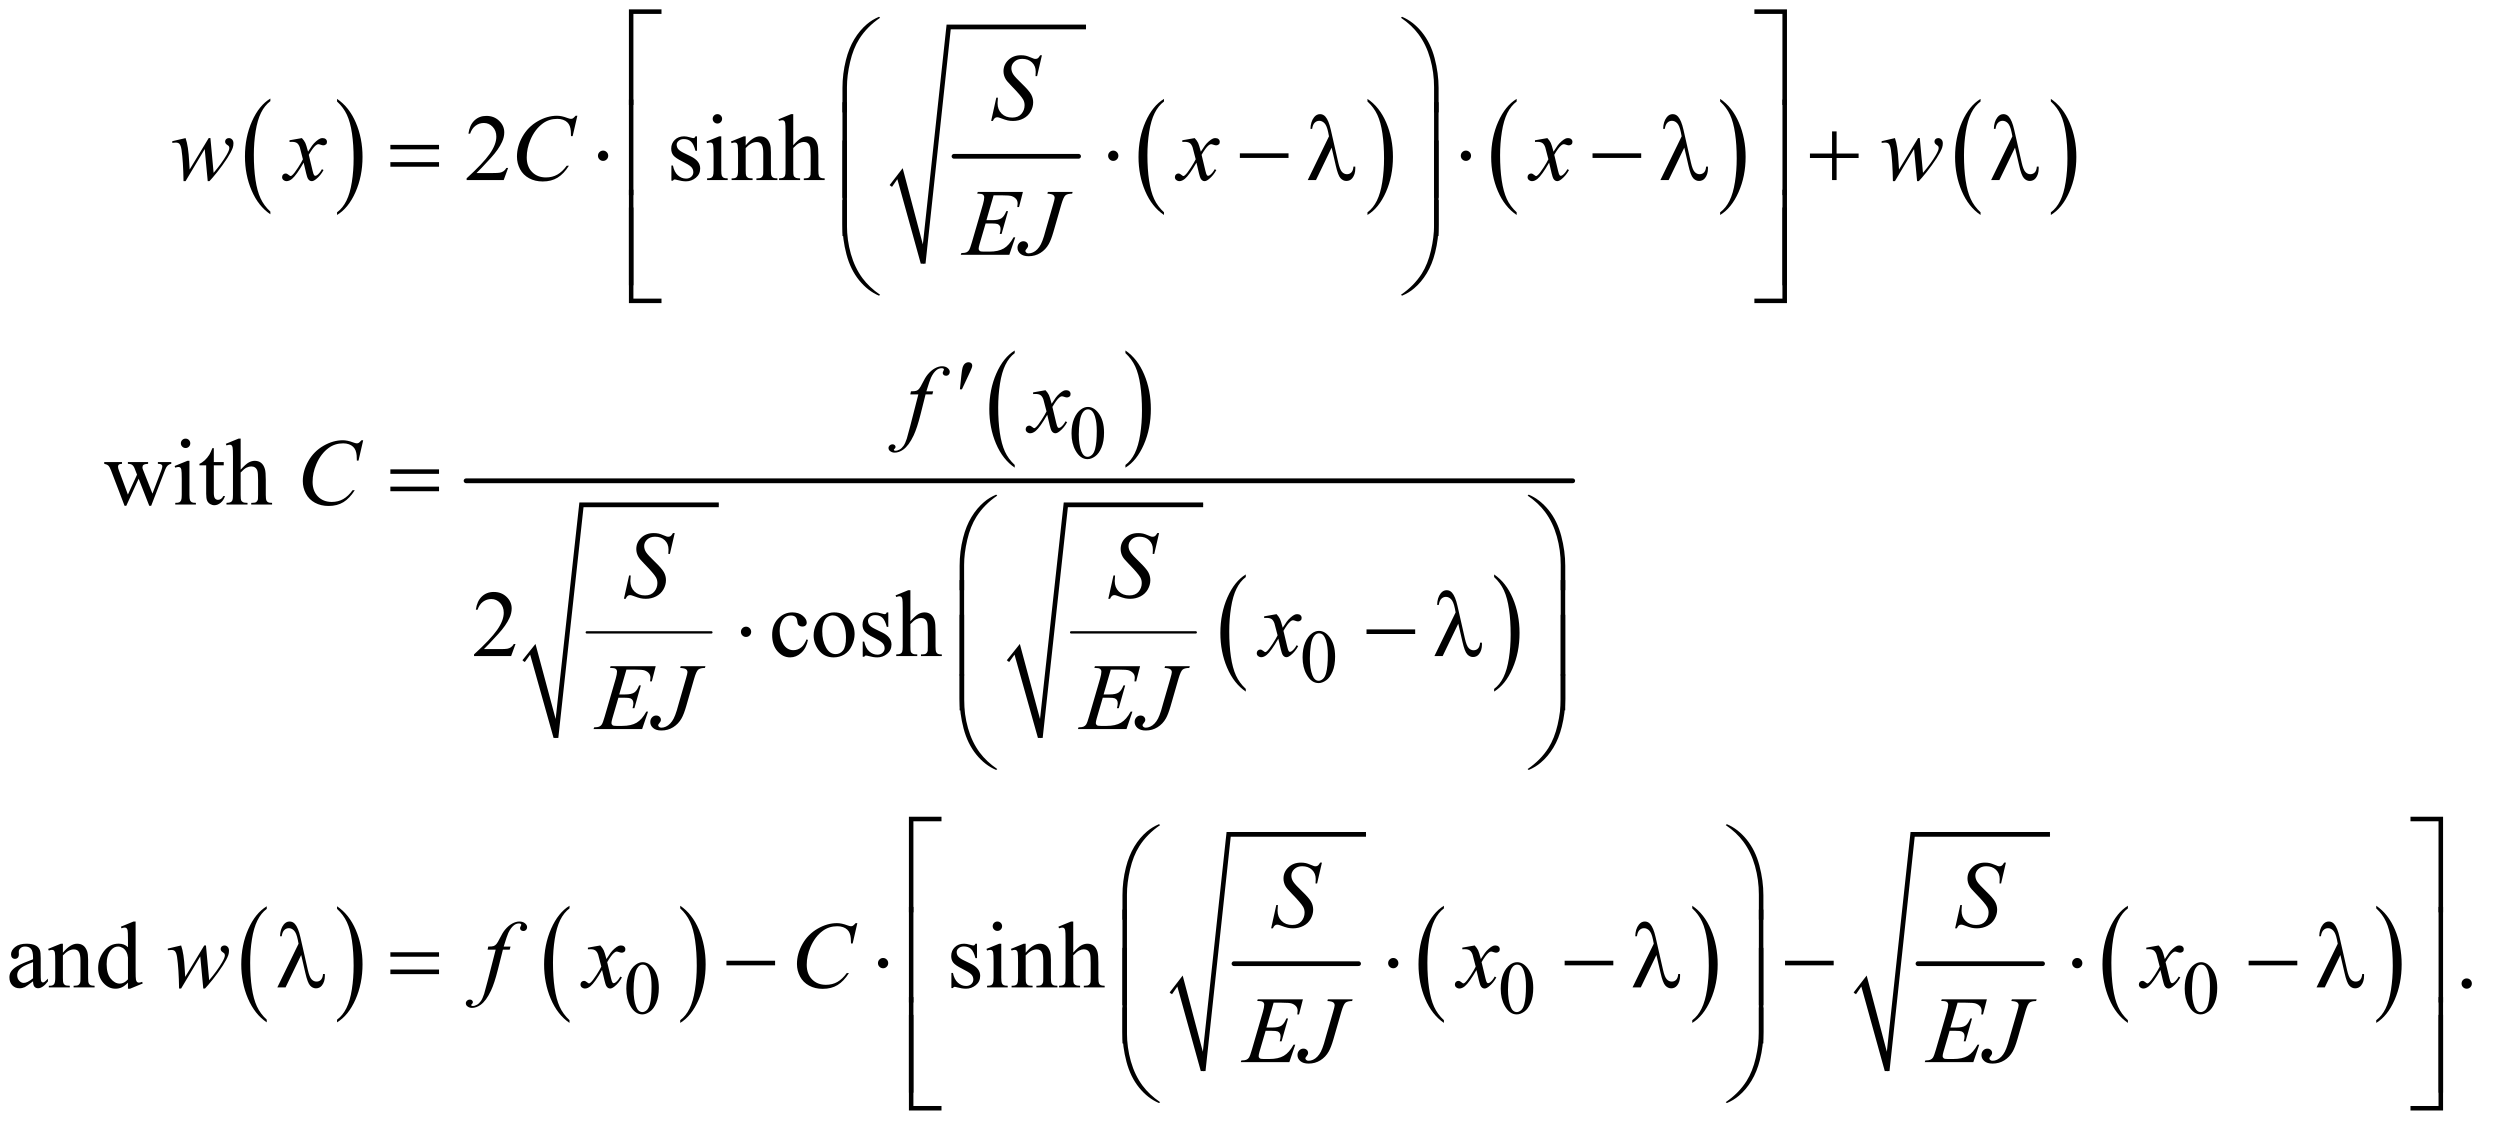 <?xml version="1.0" encoding="UTF-8"?>
<!DOCTYPE svg PUBLIC '-//W3C//DTD SVG 1.0//EN'
          'http://www.w3.org/TR/2001/REC-SVG-20010904/DTD/svg10.dtd'>
<svg stroke-dasharray="none" shape-rendering="auto" xmlns="http://www.w3.org/2000/svg" font-family="'Dialog'" text-rendering="auto" width="413" fill-opacity="1" color-interpolation="auto" color-rendering="auto" preserveAspectRatio="xMidYMid meet" font-size="12px" viewBox="0 0 413 187" fill="black" xmlns:xlink="http://www.w3.org/1999/xlink" stroke="black" image-rendering="auto" stroke-miterlimit="10" stroke-linecap="square" stroke-linejoin="miter" font-style="normal" stroke-width="1" height="187" stroke-dashoffset="0" font-weight="normal" stroke-opacity="1"
><!--Generated by the Batik Graphics2D SVG Generator--><defs id="genericDefs"
  /><g
  ><defs id="defs1"
    ><clipPath clipPathUnits="userSpaceOnUse" id="clipPath1"
      ><path d="M1.047 1.836 L262.898 1.836 L262.898 120.032 L1.047 120.032 L1.047 1.836 Z"
      /></clipPath
      ><clipPath clipPathUnits="userSpaceOnUse" id="clipPath2"
      ><path d="M33.457 58.645 L33.457 3834.887 L8399.293 3834.887 L8399.293 58.645 Z"
      /></clipPath
    ></defs
    ><g transform="scale(1.576,1.576) translate(-1.047,-1.836) matrix(0.031,0,0,0.031,0,0)"
    ><path d="M947.984 774.781 L947.984 783.797 Q907.359 756.516 884.719 703.703 Q862.078 650.891 862.078 588.125 Q862.078 522.828 885.891 469.188 Q909.703 415.531 947.984 392.438 L947.984 401.25 Q928.844 415.531 916.547 440.312 Q904.25 465.078 898.172 503.188 Q892.109 541.297 892.109 582.656 Q892.109 629.484 897.703 667.281 Q903.312 705.062 914.828 729.938 Q926.359 754.828 947.984 774.781 Z" stroke="none" clip-path="url(#clipPath2)"
    /></g
    ><g transform="matrix(0.049,0,0,0.049,-1.65,-2.892)"
    ><path d="M1170 401.25 L1170 392.438 Q1210.625 419.516 1233.266 472.328 Q1255.906 525.125 1255.906 587.906 Q1255.906 653.203 1232.094 706.953 Q1208.281 760.703 1170 783.797 L1170 774.781 Q1189.297 760.5 1201.594 735.719 Q1213.891 710.953 1219.875 672.953 Q1225.875 634.938 1225.875 593.375 Q1225.875 546.75 1220.344 508.859 Q1214.828 470.953 1203.234 446.078 Q1191.641 421.203 1170 401.25 Z" stroke="none" clip-path="url(#clipPath2)"
    /></g
    ><g stroke-width="16" transform="matrix(0.049,0,0,0.049,-1.65,-2.892)" stroke-linejoin="round" stroke-linecap="round"
    ><line y2="586" fill="none" x1="3250" clip-path="url(#clipPath2)" x2="3670" y1="586"
    /></g
    ><g stroke-linecap="round" stroke-linejoin="round" transform="matrix(0.049,0,0,0.049,-1.65,-2.892)"
    ><path fill="none" d="M3037 686 L3068 644" clip-path="url(#clipPath2)"
    /></g
    ><g stroke-linecap="round" stroke-linejoin="round" transform="matrix(0.049,0,0,0.049,-1.65,-2.892)"
    ><path fill="none" d="M3068 644 L3146 948" clip-path="url(#clipPath2)"
    /></g
    ><g stroke-linecap="round" stroke-linejoin="round" transform="matrix(0.049,0,0,0.049,-1.65,-2.892)"
    ><path fill="none" d="M3146 948 L3232 150" clip-path="url(#clipPath2)"
    /></g
    ><g stroke-linecap="round" stroke-linejoin="round" transform="matrix(0.049,0,0,0.049,-1.65,-2.892)"
    ><path fill="none" d="M3232 150 L3695 150" clip-path="url(#clipPath2)"
    /></g
    ><g transform="matrix(0.049,0,0,0.049,-1.65,-2.892)"
    ><path d="M3033 683 L3077 626 L3145 883 L3225 142 L3695 142 L3695 158 L3239 158 L3154 948 L3138 948 L3059 663 L3041 689 Z" stroke="none" clip-path="url(#clipPath2)"
    /></g
    ><g transform="matrix(0.049,0,0,0.049,-1.65,-2.892)"
    ><path d="M3957.984 774.781 L3957.984 783.797 Q3917.359 756.516 3894.719 703.703 Q3872.078 650.891 3872.078 588.125 Q3872.078 522.828 3895.891 469.188 Q3919.703 415.531 3957.984 392.438 L3957.984 401.25 Q3938.844 415.531 3926.547 440.312 Q3914.25 465.078 3908.172 503.188 Q3902.109 541.297 3902.109 582.656 Q3902.109 629.484 3907.703 667.281 Q3913.312 705.062 3924.828 729.938 Q3936.359 754.828 3957.984 774.781 Z" stroke="none" clip-path="url(#clipPath2)"
    /></g
    ><g transform="matrix(0.049,0,0,0.049,-1.65,-2.892)"
    ><path d="M4644 401.25 L4644 392.438 Q4684.625 419.516 4707.266 472.328 Q4729.906 525.125 4729.906 587.906 Q4729.906 653.203 4706.094 706.953 Q4682.281 760.703 4644 783.797 L4644 774.781 Q4663.297 760.5 4675.594 735.719 Q4687.891 710.953 4693.875 672.953 Q4699.875 634.938 4699.875 593.375 Q4699.875 546.75 4694.344 508.859 Q4688.828 470.953 4677.234 446.078 Q4665.641 421.203 4644 401.25 Z" stroke="none" clip-path="url(#clipPath2)"
    /></g
    ><g transform="matrix(0.049,0,0,0.049,-1.65,-2.892)"
    ><path d="M5146.984 774.781 L5146.984 783.797 Q5106.359 756.516 5083.719 703.703 Q5061.078 650.891 5061.078 588.125 Q5061.078 522.828 5084.891 469.188 Q5108.703 415.531 5146.984 392.438 L5146.984 401.25 Q5127.844 415.531 5115.547 440.312 Q5103.25 465.078 5097.172 503.188 Q5091.109 541.297 5091.109 582.656 Q5091.109 629.484 5096.703 667.281 Q5102.312 705.062 5113.828 729.938 Q5125.359 754.828 5146.984 774.781 Z" stroke="none" clip-path="url(#clipPath2)"
    /></g
    ><g transform="matrix(0.049,0,0,0.049,-1.65,-2.892)"
    ><path d="M5833 401.25 L5833 392.438 Q5873.625 419.516 5896.266 472.328 Q5918.906 525.125 5918.906 587.906 Q5918.906 653.203 5895.094 706.953 Q5871.281 760.703 5833 783.797 L5833 774.781 Q5852.297 760.5 5864.594 735.719 Q5876.891 710.953 5882.875 672.953 Q5888.875 634.938 5888.875 593.375 Q5888.875 546.75 5883.344 508.859 Q5877.828 470.953 5866.234 446.078 Q5854.641 421.203 5833 401.25 Z" stroke="none" clip-path="url(#clipPath2)"
    /></g
    ><g transform="matrix(0.049,0,0,0.049,-1.65,-2.892)"
    ><path d="M6710.984 774.781 L6710.984 783.797 Q6670.359 756.516 6647.719 703.703 Q6625.078 650.891 6625.078 588.125 Q6625.078 522.828 6648.891 469.188 Q6672.703 415.531 6710.984 392.438 L6710.984 401.25 Q6691.844 415.531 6679.547 440.312 Q6667.25 465.078 6661.172 503.188 Q6655.109 541.297 6655.109 582.656 Q6655.109 629.484 6660.703 667.281 Q6666.312 705.062 6677.828 729.938 Q6689.359 754.828 6710.984 774.781 Z" stroke="none" clip-path="url(#clipPath2)"
    /></g
    ><g transform="matrix(0.049,0,0,0.049,-1.65,-2.892)"
    ><path d="M6948 401.25 L6948 392.438 Q6988.625 419.516 7011.266 472.328 Q7033.906 525.125 7033.906 587.906 Q7033.906 653.203 7010.094 706.953 Q6986.281 760.703 6948 783.797 L6948 774.781 Q6967.297 760.5 6979.594 735.719 Q6991.891 710.953 6997.875 672.953 Q7003.875 634.938 7003.875 593.375 Q7003.875 546.75 6998.344 508.859 Q6992.828 470.953 6981.234 446.078 Q6969.641 421.203 6948 401.25 Z" stroke="none" clip-path="url(#clipPath2)"
    /></g
    ><g transform="matrix(0.049,0,0,0.049,-1.65,-2.892)"
    ><path d="M3454.75 1626.547 L3454.75 1635.672 Q3414.234 1608.125 3391.641 1554.828 Q3369.047 1501.531 3369.047 1438.156 Q3369.047 1372.25 3392.797 1318.109 Q3416.547 1263.969 3454.75 1240.656 L3454.75 1249.562 Q3435.641 1263.969 3423.375 1288.984 Q3411.109 1313.984 3405.062 1352.453 Q3399.016 1390.906 3399.016 1432.656 Q3399.016 1479.906 3404.594 1518.062 Q3410.188 1556.203 3421.672 1581.312 Q3433.156 1606.422 3454.75 1626.547 Z" stroke="none" clip-path="url(#clipPath2)"
    /></g
    ><g transform="matrix(0.049,0,0,0.049,-1.65,-2.892)"
    ><path d="M3827.984 1249.562 L3827.984 1240.656 Q3868.516 1268 3891.109 1321.297 Q3913.703 1374.594 3913.703 1437.953 Q3913.703 1503.859 3889.938 1558.109 Q3866.188 1612.359 3827.984 1635.672 L3827.984 1626.547 Q3847.234 1612.141 3859.5 1587.125 Q3871.781 1562.125 3877.75 1523.781 Q3883.734 1485.422 3883.734 1443.453 Q3883.734 1396.422 3878.219 1358.172 Q3872.703 1319.906 3861.141 1294.797 Q3849.578 1269.688 3827.984 1249.562 Z" stroke="none" clip-path="url(#clipPath2)"
    /></g
    ><g stroke-width="8" transform="matrix(0.049,0,0,0.049,-1.65,-2.892)" stroke-linejoin="round" stroke-linecap="round"
    ><line y2="2191" fill="none" x1="2012" clip-path="url(#clipPath2)" x2="2432" y1="2191"
    /></g
    ><g stroke-linecap="round" stroke-linejoin="round" transform="matrix(0.049,0,0,0.049,-1.65,-2.892)"
    ><path fill="none" d="M1799 2288 L1830 2248" clip-path="url(#clipPath2)"
    /></g
    ><g stroke-linecap="round" stroke-linejoin="round" transform="matrix(0.049,0,0,0.049,-1.65,-2.892)"
    ><path fill="none" d="M1830 2248 L1908 2547" clip-path="url(#clipPath2)"
    /></g
    ><g stroke-linecap="round" stroke-linejoin="round" transform="matrix(0.049,0,0,0.049,-1.65,-2.892)"
    ><path fill="none" d="M1908 2547 L1994 1761" clip-path="url(#clipPath2)"
    /></g
    ><g stroke-linecap="round" stroke-linejoin="round" transform="matrix(0.049,0,0,0.049,-1.65,-2.892)"
    ><path fill="none" d="M1994 1761 L2457 1761" clip-path="url(#clipPath2)"
    /></g
    ><g transform="matrix(0.049,0,0,0.049,-1.65,-2.892)"
    ><path d="M1795 2285 L1839 2230 L1907 2483 L1987 1753 L2457 1753 L2457 1769 L2001 1769 L1916 2547 L1900 2547 L1821 2266 L1803 2291 Z" stroke="none" clip-path="url(#clipPath2)"
    /></g
    ><g stroke-width="8" transform="matrix(0.049,0,0,0.049,-1.65,-2.892)" stroke-linejoin="round" stroke-linecap="round"
    ><line y2="2191" fill="none" x1="3645" clip-path="url(#clipPath2)" x2="4065" y1="2191"
    /></g
    ><g stroke-linecap="round" stroke-linejoin="round" transform="matrix(0.049,0,0,0.049,-1.65,-2.892)"
    ><path fill="none" d="M3432 2288 L3463 2248" clip-path="url(#clipPath2)"
    /></g
    ><g stroke-linecap="round" stroke-linejoin="round" transform="matrix(0.049,0,0,0.049,-1.65,-2.892)"
    ><path fill="none" d="M3463 2248 L3541 2547" clip-path="url(#clipPath2)"
    /></g
    ><g stroke-linecap="round" stroke-linejoin="round" transform="matrix(0.049,0,0,0.049,-1.65,-2.892)"
    ><path fill="none" d="M3541 2547 L3627 1761" clip-path="url(#clipPath2)"
    /></g
    ><g stroke-linecap="round" stroke-linejoin="round" transform="matrix(0.049,0,0,0.049,-1.65,-2.892)"
    ><path fill="none" d="M3627 1761 L4090 1761" clip-path="url(#clipPath2)"
    /></g
    ><g transform="matrix(0.049,0,0,0.049,-1.65,-2.892)"
    ><path d="M3428 2285 L3472 2230 L3540 2483 L3620 1753 L4090 1753 L4090 1769 L3634 1769 L3549 2547 L3533 2547 L3454 2266 L3436 2291 Z" stroke="none" clip-path="url(#clipPath2)"
    /></g
    ><g transform="matrix(0.049,0,0,0.049,-1.65,-2.892)"
    ><path d="M4233.75 2381.547 L4233.75 2390.672 Q4193.234 2363.125 4170.641 2309.828 Q4148.047 2256.531 4148.047 2193.156 Q4148.047 2127.25 4171.797 2073.109 Q4195.547 2018.969 4233.75 1995.656 L4233.75 2004.562 Q4214.641 2018.969 4202.375 2043.984 Q4190.109 2068.984 4184.062 2107.453 Q4178.016 2145.906 4178.016 2187.656 Q4178.016 2234.906 4183.594 2273.062 Q4189.188 2311.203 4200.672 2336.312 Q4212.156 2361.422 4233.75 2381.547 Z" stroke="none" clip-path="url(#clipPath2)"
    /></g
    ><g transform="matrix(0.049,0,0,0.049,-1.65,-2.892)"
    ><path d="M5070.984 2004.562 L5070.984 1995.656 Q5111.516 2023 5134.109 2076.297 Q5156.703 2129.594 5156.703 2192.953 Q5156.703 2258.859 5132.938 2313.109 Q5109.188 2367.359 5070.984 2390.672 L5070.984 2381.547 Q5090.234 2367.141 5102.5 2342.125 Q5114.781 2317.125 5120.75 2278.781 Q5126.734 2240.422 5126.734 2198.453 Q5126.734 2151.422 5121.219 2113.172 Q5115.703 2074.906 5104.141 2049.797 Q5092.578 2024.688 5070.984 2004.562 Z" stroke="none" clip-path="url(#clipPath2)"
    /></g
    ><g stroke-width="16" transform="matrix(0.049,0,0,0.049,-1.65,-2.892)" stroke-linejoin="round" stroke-linecap="round"
    ><line y2="1680" fill="none" x1="1605" clip-path="url(#clipPath2)" x2="5336" y1="1680"
    /></g
    ><g transform="matrix(0.049,0,0,0.049,-1.65,-2.892)"
    ><path d="M932.984 3496.781 L932.984 3505.797 Q892.359 3478.516 869.719 3425.703 Q847.078 3372.891 847.078 3310.125 Q847.078 3244.828 870.891 3191.188 Q894.703 3137.531 932.984 3114.438 L932.984 3123.25 Q913.844 3137.531 901.547 3162.312 Q889.25 3187.078 883.172 3225.188 Q877.109 3263.297 877.109 3304.656 Q877.109 3351.484 882.703 3389.281 Q888.312 3427.062 899.828 3451.938 Q911.359 3476.828 932.984 3496.781 Z" stroke="none" clip-path="url(#clipPath2)"
    /></g
    ><g transform="matrix(0.049,0,0,0.049,-1.65,-2.892)"
    ><path d="M1170 3123.25 L1170 3114.438 Q1210.625 3141.516 1233.266 3194.328 Q1255.906 3247.125 1255.906 3309.906 Q1255.906 3375.203 1232.094 3428.953 Q1208.281 3482.703 1170 3505.797 L1170 3496.781 Q1189.297 3482.5 1201.594 3457.719 Q1213.891 3432.953 1219.875 3394.953 Q1225.875 3356.938 1225.875 3315.375 Q1225.875 3268.75 1220.344 3230.859 Q1214.828 3192.953 1203.234 3168.078 Q1191.641 3143.203 1170 3123.25 Z" stroke="none" clip-path="url(#clipPath2)"
    /></g
    ><g transform="matrix(0.049,0,0,0.049,-1.65,-2.892)"
    ><path d="M1953.75 3498.547 L1953.75 3507.672 Q1913.234 3480.125 1890.641 3426.828 Q1868.047 3373.531 1868.047 3310.156 Q1868.047 3244.25 1891.797 3190.109 Q1915.547 3135.969 1953.75 3112.656 L1953.75 3121.562 Q1934.641 3135.969 1922.375 3160.984 Q1910.109 3185.984 1904.062 3224.453 Q1898.016 3262.906 1898.016 3304.656 Q1898.016 3351.906 1903.594 3390.062 Q1909.188 3428.203 1920.672 3453.312 Q1932.156 3478.422 1953.75 3498.547 Z" stroke="none" clip-path="url(#clipPath2)"
    /></g
    ><g transform="matrix(0.049,0,0,0.049,-1.65,-2.892)"
    ><path d="M2326.984 3121.562 L2326.984 3112.656 Q2367.516 3140 2390.109 3193.297 Q2412.703 3246.594 2412.703 3309.953 Q2412.703 3375.859 2388.938 3430.109 Q2365.188 3484.359 2326.984 3507.672 L2326.984 3498.547 Q2346.234 3484.141 2358.5 3459.125 Q2370.781 3434.125 2376.75 3395.781 Q2382.734 3357.422 2382.734 3315.453 Q2382.734 3268.422 2377.219 3230.172 Q2371.703 3191.906 2360.141 3166.797 Q2348.578 3141.688 2326.984 3121.562 Z" stroke="none" clip-path="url(#clipPath2)"
    /></g
    ><g stroke-width="16" transform="matrix(0.049,0,0,0.049,-1.65,-2.892)" stroke-linejoin="round" stroke-linecap="round"
    ><line y2="3308" fill="none" x1="4194" clip-path="url(#clipPath2)" x2="4614" y1="3308"
    /></g
    ><g stroke-linecap="round" stroke-linejoin="round" transform="matrix(0.049,0,0,0.049,-1.65,-2.892)"
    ><path fill="none" d="M3981 3408 L4012 3366" clip-path="url(#clipPath2)"
    /></g
    ><g stroke-linecap="round" stroke-linejoin="round" transform="matrix(0.049,0,0,0.049,-1.65,-2.892)"
    ><path fill="none" d="M4012 3366 L4090 3670" clip-path="url(#clipPath2)"
    /></g
    ><g stroke-linecap="round" stroke-linejoin="round" transform="matrix(0.049,0,0,0.049,-1.65,-2.892)"
    ><path fill="none" d="M4090 3670 L4176 2872" clip-path="url(#clipPath2)"
    /></g
    ><g stroke-linecap="round" stroke-linejoin="round" transform="matrix(0.049,0,0,0.049,-1.65,-2.892)"
    ><path fill="none" d="M4176 2872 L4639 2872" clip-path="url(#clipPath2)"
    /></g
    ><g transform="matrix(0.049,0,0,0.049,-1.65,-2.892)"
    ><path d="M3977 3405 L4021 3348 L4089 3605 L4169 2864 L4639 2864 L4639 2880 L4183 2880 L4098 3670 L4082 3670 L4003 3385 L3985 3411 Z" stroke="none" clip-path="url(#clipPath2)"
    /></g
    ><g transform="matrix(0.049,0,0,0.049,-1.65,-2.892)"
    ><path d="M4901.75 3498.547 L4901.75 3507.672 Q4861.234 3480.125 4838.641 3426.828 Q4816.047 3373.531 4816.047 3310.156 Q4816.047 3244.25 4839.797 3190.109 Q4863.547 3135.969 4901.75 3112.656 L4901.75 3121.562 Q4882.641 3135.969 4870.375 3160.984 Q4858.109 3185.984 4852.062 3224.453 Q4846.016 3262.906 4846.016 3304.656 Q4846.016 3351.906 4851.594 3390.062 Q4857.188 3428.203 4868.672 3453.312 Q4880.156 3478.422 4901.75 3498.547 Z" stroke="none" clip-path="url(#clipPath2)"
    /></g
    ><g transform="matrix(0.049,0,0,0.049,-1.65,-2.892)"
    ><path d="M5738.984 3121.562 L5738.984 3112.656 Q5779.516 3140 5802.109 3193.297 Q5824.703 3246.594 5824.703 3309.953 Q5824.703 3375.859 5800.938 3430.109 Q5777.188 3484.359 5738.984 3507.672 L5738.984 3498.547 Q5758.234 3484.141 5770.5 3459.125 Q5782.781 3434.125 5788.75 3395.781 Q5794.734 3357.422 5794.734 3315.453 Q5794.734 3268.422 5789.219 3230.172 Q5783.703 3191.906 5772.141 3166.797 Q5760.578 3141.688 5738.984 3121.562 Z" stroke="none" clip-path="url(#clipPath2)"
    /></g
    ><g stroke-width="16" transform="matrix(0.049,0,0,0.049,-1.65,-2.892)" stroke-linejoin="round" stroke-linecap="round"
    ><line y2="3308" fill="none" x1="6500" clip-path="url(#clipPath2)" x2="6920" y1="3308"
    /></g
    ><g stroke-linecap="round" stroke-linejoin="round" transform="matrix(0.049,0,0,0.049,-1.65,-2.892)"
    ><path fill="none" d="M6287 3408 L6318 3366" clip-path="url(#clipPath2)"
    /></g
    ><g stroke-linecap="round" stroke-linejoin="round" transform="matrix(0.049,0,0,0.049,-1.65,-2.892)"
    ><path fill="none" d="M6318 3366 L6396 3670" clip-path="url(#clipPath2)"
    /></g
    ><g stroke-linecap="round" stroke-linejoin="round" transform="matrix(0.049,0,0,0.049,-1.65,-2.892)"
    ><path fill="none" d="M6396 3670 L6482 2872" clip-path="url(#clipPath2)"
    /></g
    ><g stroke-linecap="round" stroke-linejoin="round" transform="matrix(0.049,0,0,0.049,-1.65,-2.892)"
    ><path fill="none" d="M6482 2872 L6945 2872" clip-path="url(#clipPath2)"
    /></g
    ><g transform="matrix(0.049,0,0,0.049,-1.65,-2.892)"
    ><path d="M6283 3405 L6327 3348 L6395 3605 L6475 2864 L6945 2864 L6945 2880 L6489 2880 L6404 3670 L6388 3670 L6309 3385 L6291 3411 Z" stroke="none" clip-path="url(#clipPath2)"
    /></g
    ><g transform="matrix(0.049,0,0,0.049,-1.65,-2.892)"
    ><path d="M7207.75 3498.547 L7207.75 3507.672 Q7167.234 3480.125 7144.641 3426.828 Q7122.047 3373.531 7122.047 3310.156 Q7122.047 3244.25 7145.797 3190.109 Q7169.547 3135.969 7207.75 3112.656 L7207.75 3121.562 Q7188.641 3135.969 7176.375 3160.984 Q7164.109 3185.984 7158.062 3224.453 Q7152.016 3262.906 7152.016 3304.656 Q7152.016 3351.906 7157.594 3390.062 Q7163.188 3428.203 7174.672 3453.312 Q7186.156 3478.422 7207.75 3498.547 Z" stroke="none" clip-path="url(#clipPath2)"
    /></g
    ><g transform="matrix(0.049,0,0,0.049,-1.65,-2.892)"
    ><path d="M8044.984 3121.562 L8044.984 3112.656 Q8085.516 3140 8108.109 3193.297 Q8130.703 3246.594 8130.703 3309.953 Q8130.703 3375.859 8106.938 3430.109 Q8083.188 3484.359 8044.984 3507.672 L8044.984 3498.547 Q8064.234 3484.141 8076.5 3459.125 Q8088.781 3434.125 8094.75 3395.781 Q8100.734 3357.422 8100.734 3315.453 Q8100.734 3268.422 8095.219 3230.172 Q8089.703 3191.906 8078.141 3166.797 Q8066.578 3141.688 8044.984 3121.562 Z" stroke="none" clip-path="url(#clipPath2)"
    /></g
    ><g transform="matrix(0.049,0,0,0.049,-1.65,-2.892)"
    ><path d="M3646.25 1520.25 Q3646.25 1491.25 3655 1470.312 Q3663.75 1449.375 3678.25 1439.125 Q3689.5 1431 3701.5 1431 Q3721 1431 3736.5 1450.875 Q3755.875 1475.5 3755.875 1517.625 Q3755.875 1547.125 3747.375 1567.75 Q3738.875 1588.375 3725.688 1597.688 Q3712.5 1607 3700.25 1607 Q3676 1607 3659.875 1578.375 Q3646.25 1554.25 3646.25 1520.25 ZM3670.75 1523.375 Q3670.75 1558.375 3679.375 1580.5 Q3686.5 1599.125 3700.625 1599.125 Q3707.375 1599.125 3714.625 1593.062 Q3721.875 1587 3725.625 1572.75 Q3731.375 1551.25 3731.375 1512.125 Q3731.375 1483.125 3725.375 1463.75 Q3720.875 1449.375 3713.75 1443.375 Q3708.625 1439.25 3701.375 1439.25 Q3692.875 1439.25 3686.25 1446.875 Q3677.25 1457.25 3674 1479.5 Q3670.75 1501.75 3670.75 1523.375 Z" stroke="none" clip-path="url(#clipPath2)"
    /></g
    ><g transform="matrix(0.049,0,0,0.049,-1.65,-2.892)"
    ><path d="M4425.25 2275.25 Q4425.25 2246.25 4434 2225.312 Q4442.75 2204.375 4457.25 2194.125 Q4468.5 2186 4480.5 2186 Q4500 2186 4515.5 2205.875 Q4534.875 2230.5 4534.875 2272.625 Q4534.875 2302.125 4526.375 2322.75 Q4517.875 2343.375 4504.688 2352.688 Q4491.5 2362 4479.25 2362 Q4455 2362 4438.875 2333.375 Q4425.25 2309.25 4425.25 2275.25 ZM4449.75 2278.375 Q4449.75 2313.375 4458.375 2335.5 Q4465.5 2354.125 4479.625 2354.125 Q4486.375 2354.125 4493.625 2348.062 Q4500.875 2342 4504.625 2327.75 Q4510.375 2306.25 4510.375 2267.125 Q4510.375 2238.125 4504.375 2218.75 Q4499.875 2204.375 4492.75 2198.375 Q4487.625 2194.25 4480.375 2194.25 Q4471.875 2194.25 4465.25 2201.875 Q4456.25 2212.25 4453 2234.5 Q4449.75 2256.75 4449.75 2278.375 Z" stroke="none" clip-path="url(#clipPath2)"
    /></g
    ><g transform="matrix(0.049,0,0,0.049,-1.65,-2.892)"
    ><path d="M2145.25 3392.25 Q2145.25 3363.25 2154 3342.312 Q2162.75 3321.375 2177.25 3311.125 Q2188.5 3303 2200.5 3303 Q2220 3303 2235.5 3322.875 Q2254.875 3347.5 2254.875 3389.625 Q2254.875 3419.125 2246.375 3439.75 Q2237.875 3460.375 2224.688 3469.688 Q2211.5 3479 2199.25 3479 Q2175 3479 2158.875 3450.375 Q2145.25 3426.25 2145.25 3392.25 ZM2169.75 3395.375 Q2169.75 3430.375 2178.375 3452.5 Q2185.5 3471.125 2199.625 3471.125 Q2206.375 3471.125 2213.625 3465.062 Q2220.875 3459 2224.625 3444.75 Q2230.375 3423.25 2230.375 3384.125 Q2230.375 3355.125 2224.375 3335.75 Q2219.875 3321.375 2212.75 3315.375 Q2207.625 3311.25 2200.375 3311.25 Q2191.875 3311.25 2185.25 3318.875 Q2176.25 3329.25 2173 3351.5 Q2169.75 3373.75 2169.75 3395.375 ZM5093.25 3392.25 Q5093.25 3363.25 5102 3342.312 Q5110.75 3321.375 5125.25 3311.125 Q5136.5 3303 5148.5 3303 Q5168 3303 5183.5 3322.875 Q5202.875 3347.5 5202.875 3389.625 Q5202.875 3419.125 5194.375 3439.75 Q5185.875 3460.375 5172.688 3469.688 Q5159.5 3479 5147.25 3479 Q5123 3479 5106.875 3450.375 Q5093.25 3426.25 5093.25 3392.25 ZM5117.75 3395.375 Q5117.75 3430.375 5126.375 3452.5 Q5133.5 3471.125 5147.625 3471.125 Q5154.375 3471.125 5161.625 3465.062 Q5168.875 3459 5172.625 3444.75 Q5178.375 3423.25 5178.375 3384.125 Q5178.375 3355.125 5172.375 3335.75 Q5167.875 3321.375 5160.75 3315.375 Q5155.625 3311.25 5148.375 3311.25 Q5139.875 3311.25 5133.25 3318.875 Q5124.25 3329.25 5121 3351.5 Q5117.75 3373.75 5117.75 3395.375 ZM7399.25 3392.25 Q7399.25 3363.25 7408 3342.312 Q7416.75 3321.375 7431.25 3311.125 Q7442.5 3303 7454.5 3303 Q7474 3303 7489.5 3322.875 Q7508.875 3347.5 7508.875 3389.625 Q7508.875 3419.125 7500.375 3439.75 Q7491.875 3460.375 7478.688 3469.688 Q7465.5 3479 7453.25 3479 Q7429 3479 7412.875 3450.375 Q7399.25 3426.25 7399.25 3392.25 ZM7423.75 3395.375 Q7423.75 3430.375 7432.375 3452.5 Q7439.5 3471.125 7453.625 3471.125 Q7460.375 3471.125 7467.625 3465.062 Q7474.875 3459 7478.625 3444.75 Q7484.375 3423.25 7484.375 3384.125 Q7484.375 3355.125 7478.375 3335.75 Q7473.875 3321.375 7466.75 3315.375 Q7461.625 3311.25 7454.375 3311.25 Q7445.875 3311.25 7439.25 3318.875 Q7430.25 3329.25 7427 3351.5 Q7423.75 3373.75 7423.75 3395.375 Z" stroke="none" clip-path="url(#clipPath2)"
    /></g
    ><g transform="matrix(0.049,0,0,0.049,-1.65,-2.892)"
    ><path d="M1746.719 625.219 L1731.875 666 L1606.875 666 L1606.875 660.219 Q1662.031 609.906 1684.531 578.031 Q1707.031 546.156 1707.031 519.75 Q1707.031 499.594 1694.688 486.625 Q1682.344 473.656 1665.156 473.656 Q1649.531 473.656 1637.109 482.797 Q1624.688 491.938 1618.75 509.594 L1612.969 509.594 Q1616.875 480.688 1633.047 465.219 Q1649.219 449.75 1673.438 449.75 Q1699.219 449.75 1716.484 466.312 Q1733.75 482.875 1733.75 505.375 Q1733.75 521.469 1726.25 537.562 Q1714.688 562.875 1688.75 591.156 Q1649.844 633.656 1640.156 642.406 L1695.469 642.406 Q1712.344 642.406 1719.141 641.156 Q1725.938 639.906 1731.406 636.078 Q1736.875 632.25 1740.938 625.219 L1746.719 625.219 ZM2383.5 518.656 L2383.5 567.406 L2378.344 567.406 Q2372.406 544.438 2363.109 536.156 Q2353.812 527.875 2339.438 527.875 Q2328.5 527.875 2321.781 533.656 Q2315.062 539.438 2315.062 546.469 Q2315.062 555.219 2320.062 561.469 Q2324.906 567.875 2339.75 575.062 L2362.562 586.156 Q2394.281 601.625 2394.281 626.938 Q2394.281 646.469 2379.516 658.422 Q2364.75 670.375 2346.469 670.375 Q2333.344 670.375 2316.469 665.688 Q2311.312 664.125 2308.031 664.125 Q2304.438 664.125 2302.406 668.188 L2297.25 668.188 L2297.25 617.094 L2302.406 617.094 Q2306.781 638.969 2319.125 650.062 Q2331.469 661.156 2346.781 661.156 Q2357.562 661.156 2364.359 654.828 Q2371.156 648.5 2371.156 639.594 Q2371.156 628.812 2363.578 621.469 Q2356 614.125 2333.344 602.875 Q2310.688 591.625 2303.656 582.562 Q2296.625 573.656 2296.625 560.062 Q2296.625 542.406 2308.734 530.531 Q2320.844 518.656 2340.062 518.656 Q2348.5 518.656 2360.531 522.25 Q2368.5 524.594 2371.156 524.594 Q2373.656 524.594 2375.062 523.5 Q2376.469 522.406 2378.344 518.656 L2383.5 518.656 ZM2452.406 443.812 Q2458.969 443.812 2463.578 448.422 Q2468.188 453.031 2468.188 459.594 Q2468.188 466.156 2463.578 470.844 Q2458.969 475.531 2452.406 475.531 Q2445.844 475.531 2441.156 470.844 Q2436.469 466.156 2436.469 459.594 Q2436.469 453.031 2441.078 448.422 Q2445.688 443.812 2452.406 443.812 ZM2465.375 518.656 L2465.375 633.656 Q2465.375 647.094 2467.328 651.547 Q2469.281 656 2473.109 658.188 Q2476.938 660.375 2487.094 660.375 L2487.094 666 L2417.562 666 L2417.562 660.375 Q2428.031 660.375 2431.625 658.344 Q2435.219 656.312 2437.328 651.625 Q2439.438 646.938 2439.438 633.656 L2439.438 578.5 Q2439.438 555.219 2438.031 548.344 Q2436.938 543.344 2434.594 541.391 Q2432.25 539.438 2428.188 539.438 Q2423.812 539.438 2417.562 541.781 L2415.375 536.156 L2458.5 518.656 L2465.375 518.656 ZM2547.719 548.969 Q2572.875 518.656 2595.688 518.656 Q2607.406 518.656 2615.844 524.516 Q2624.281 530.375 2629.281 543.812 Q2632.719 553.188 2632.719 572.562 L2632.719 633.656 Q2632.719 647.25 2634.906 652.094 Q2636.625 656 2640.453 658.188 Q2644.281 660.375 2654.594 660.375 L2654.594 666 L2583.812 666 L2583.812 660.375 L2586.781 660.375 Q2596.781 660.375 2600.766 657.328 Q2604.75 654.281 2606.312 648.344 Q2606.938 646 2606.938 633.656 L2606.938 575.062 Q2606.938 555.531 2601.859 546.703 Q2596.781 537.875 2584.75 537.875 Q2566.156 537.875 2547.719 558.188 L2547.719 633.656 Q2547.719 648.188 2549.438 651.625 Q2551.625 656.156 2555.453 658.266 Q2559.281 660.375 2571 660.375 L2571 666 L2500.219 666 L2500.219 660.375 L2503.344 660.375 Q2514.281 660.375 2518.109 654.828 Q2521.938 649.281 2521.938 633.656 L2521.938 580.531 Q2521.938 554.75 2520.766 549.125 Q2519.594 543.5 2517.172 541.469 Q2514.75 539.438 2510.688 539.438 Q2506.312 539.438 2500.219 541.781 L2497.875 536.156 L2541 518.656 L2547.719 518.656 L2547.719 548.969 ZM2708.031 443.812 L2708.031 548.5 Q2725.375 529.438 2735.531 524.047 Q2745.688 518.656 2755.844 518.656 Q2768.031 518.656 2776.781 525.375 Q2785.531 532.094 2789.75 546.469 Q2792.719 556.469 2792.719 583.031 L2792.719 633.656 Q2792.719 647.25 2794.906 652.25 Q2796.469 656 2800.219 658.188 Q2803.969 660.375 2813.969 660.375 L2813.969 666 L2743.656 666 L2743.656 660.375 L2746.938 660.375 Q2756.938 660.375 2760.844 657.328 Q2764.75 654.281 2766.312 648.344 Q2766.781 645.844 2766.781 633.656 L2766.781 583.031 Q2766.781 559.594 2764.359 552.25 Q2761.938 544.906 2756.625 541.234 Q2751.312 537.562 2743.812 537.562 Q2736.156 537.562 2727.875 541.625 Q2719.594 545.688 2708.031 558.031 L2708.031 633.656 Q2708.031 648.344 2709.672 651.938 Q2711.312 655.531 2715.766 657.953 Q2720.219 660.375 2731.156 660.375 L2731.156 666 L2660.219 666 L2660.219 660.375 Q2669.75 660.375 2675.219 657.406 Q2678.344 655.844 2680.219 651.469 Q2682.094 647.094 2682.094 633.656 L2682.094 504.125 Q2682.094 479.594 2680.922 473.969 Q2679.75 468.344 2677.328 466.312 Q2674.906 464.281 2670.844 464.281 Q2667.562 464.281 2660.219 466.781 L2658.031 461.312 L2700.844 443.812 L2708.031 443.812 Z" stroke="none" clip-path="url(#clipPath2)"
    /></g
    ><g transform="matrix(0.049,0,0,0.049,-1.65,-2.892)"
    ><path d="M385.031 1616.875 L445.031 1616.875 L445.031 1622.656 Q436.75 1623.281 434.172 1625.625 Q431.594 1627.969 431.594 1632.344 Q431.594 1637.188 434.25 1644.062 L464.875 1726.406 L495.656 1659.375 L487.531 1638.281 Q483.781 1628.906 477.688 1625.312 Q474.25 1623.125 464.875 1622.656 L464.875 1616.875 L533 1616.875 L533 1622.656 Q521.75 1623.125 517.062 1626.719 Q513.938 1629.219 513.938 1634.688 Q513.938 1637.812 515.188 1641.094 L547.688 1723.281 L577.844 1644.062 Q580.969 1635.625 580.969 1630.625 Q580.969 1627.656 577.922 1625.312 Q574.875 1622.969 565.969 1622.656 L565.969 1616.875 L611.125 1616.875 L611.125 1622.656 Q597.531 1624.688 591.125 1641.094 L543.312 1764.375 L536.906 1764.375 L501.125 1672.969 L459.406 1764.375 L453.625 1764.375 L407.688 1644.062 Q403.156 1632.656 398.781 1628.672 Q394.406 1624.688 385.031 1622.656 L385.031 1616.875 ZM659.406 1537.812 Q665.969 1537.812 670.578 1542.422 Q675.188 1547.031 675.188 1553.594 Q675.188 1560.156 670.578 1564.844 Q665.969 1569.531 659.406 1569.531 Q652.844 1569.531 648.156 1564.844 Q643.469 1560.156 643.469 1553.594 Q643.469 1547.031 648.078 1542.422 Q652.688 1537.812 659.406 1537.812 ZM672.375 1612.656 L672.375 1727.656 Q672.375 1741.094 674.328 1745.547 Q676.281 1750 680.109 1752.188 Q683.938 1754.375 694.094 1754.375 L694.094 1760 L624.562 1760 L624.562 1754.375 Q635.031 1754.375 638.625 1752.344 Q642.219 1750.312 644.328 1745.625 Q646.438 1740.938 646.438 1727.656 L646.438 1672.5 Q646.438 1649.219 645.031 1642.344 Q643.938 1637.344 641.594 1635.391 Q639.25 1633.438 635.188 1633.438 Q630.812 1633.438 624.562 1635.781 L622.375 1630.156 L665.5 1612.656 L672.375 1612.656 ZM754.562 1569.844 L754.562 1616.875 L788 1616.875 L788 1627.812 L754.562 1627.812 L754.562 1720.625 Q754.562 1734.531 758.547 1739.375 Q762.531 1744.219 768.781 1744.219 Q773.938 1744.219 778.781 1741.016 Q783.625 1737.812 786.281 1731.562 L792.375 1731.562 Q786.906 1746.875 776.906 1754.609 Q766.906 1762.344 756.281 1762.344 Q749.094 1762.344 742.219 1758.359 Q735.344 1754.375 732.062 1746.953 Q728.781 1739.531 728.781 1724.062 L728.781 1627.812 L706.125 1627.812 L706.125 1622.656 Q714.719 1619.219 723.703 1611.016 Q732.688 1602.812 739.719 1591.562 Q743.312 1585.625 749.719 1569.844 L754.562 1569.844 ZM845.031 1537.812 L845.031 1642.5 Q862.375 1623.438 872.531 1618.047 Q882.688 1612.656 892.844 1612.656 Q905.031 1612.656 913.781 1619.375 Q922.531 1626.094 926.75 1640.469 Q929.719 1650.469 929.719 1677.031 L929.719 1727.656 Q929.719 1741.25 931.906 1746.25 Q933.469 1750 937.219 1752.188 Q940.969 1754.375 950.969 1754.375 L950.969 1760 L880.656 1760 L880.656 1754.375 L883.938 1754.375 Q893.938 1754.375 897.844 1751.328 Q901.75 1748.281 903.312 1742.344 Q903.781 1739.844 903.781 1727.656 L903.781 1677.031 Q903.781 1653.594 901.359 1646.25 Q898.938 1638.906 893.625 1635.234 Q888.312 1631.562 880.812 1631.562 Q873.156 1631.562 864.875 1635.625 Q856.594 1639.688 845.031 1652.031 L845.031 1727.656 Q845.031 1742.344 846.672 1745.938 Q848.312 1749.531 852.766 1751.953 Q857.219 1754.375 868.156 1754.375 L868.156 1760 L797.219 1760 L797.219 1754.375 Q806.75 1754.375 812.219 1751.406 Q815.344 1749.844 817.219 1745.469 Q819.094 1741.094 819.094 1727.656 L819.094 1598.125 Q819.094 1573.594 817.922 1567.969 Q816.75 1562.344 814.328 1560.312 Q811.906 1558.281 807.844 1558.281 Q804.562 1558.281 797.219 1560.781 L795.031 1555.312 L837.844 1537.812 L845.031 1537.812 Z" stroke="none" clip-path="url(#clipPath2)"
    /></g
    ><g transform="matrix(0.049,0,0,0.049,-1.65,-2.892)"
    ><path d="M1771.719 2230.219 L1756.875 2271 L1631.875 2271 L1631.875 2265.219 Q1687.031 2214.906 1709.531 2183.031 Q1732.031 2151.156 1732.031 2124.75 Q1732.031 2104.594 1719.688 2091.625 Q1707.344 2078.656 1690.156 2078.656 Q1674.531 2078.656 1662.109 2087.797 Q1649.688 2096.938 1643.75 2114.594 L1637.969 2114.594 Q1641.875 2085.688 1658.047 2070.219 Q1674.219 2054.75 1698.438 2054.75 Q1724.219 2054.75 1741.484 2071.312 Q1758.75 2087.875 1758.75 2110.375 Q1758.75 2126.469 1751.25 2142.562 Q1739.688 2167.875 1713.75 2196.156 Q1674.844 2238.656 1665.156 2247.406 L1720.469 2247.406 Q1737.344 2247.406 1744.141 2246.156 Q1750.938 2244.906 1756.406 2241.078 Q1761.875 2237.25 1765.938 2230.219 L1771.719 2230.219 ZM2757.562 2216.625 Q2751.781 2244.906 2734.906 2260.141 Q2718.031 2275.375 2697.562 2275.375 Q2673.188 2275.375 2655.062 2254.906 Q2636.938 2234.438 2636.938 2199.594 Q2636.938 2165.844 2657.016 2144.75 Q2677.094 2123.656 2705.219 2123.656 Q2726.312 2123.656 2739.906 2134.828 Q2753.5 2146 2753.5 2158.031 Q2753.5 2163.969 2749.672 2167.641 Q2745.844 2171.312 2738.969 2171.312 Q2729.75 2171.312 2725.062 2165.375 Q2722.406 2162.094 2721.547 2152.875 Q2720.688 2143.656 2715.219 2138.812 Q2709.75 2134.125 2700.062 2134.125 Q2684.438 2134.125 2674.906 2145.688 Q2662.25 2161 2662.25 2186.156 Q2662.25 2211.781 2674.828 2231.391 Q2687.406 2251 2708.812 2251 Q2724.125 2251 2736.312 2240.531 Q2744.906 2233.344 2753.031 2214.438 L2757.562 2216.625 ZM2846 2123.656 Q2878.5 2123.656 2898.188 2148.344 Q2914.906 2169.438 2914.906 2196.781 Q2914.906 2216 2905.688 2235.688 Q2896.469 2255.375 2880.297 2265.375 Q2864.125 2275.375 2844.281 2275.375 Q2811.938 2275.375 2792.875 2249.594 Q2776.781 2227.875 2776.781 2200.844 Q2776.781 2181.156 2786.547 2161.703 Q2796.312 2142.25 2812.25 2132.953 Q2828.188 2123.656 2846 2123.656 ZM2841.156 2133.812 Q2832.875 2133.812 2824.516 2138.734 Q2816.156 2143.656 2811 2156 Q2805.844 2168.344 2805.844 2187.719 Q2805.844 2218.969 2818.266 2241.625 Q2830.688 2264.281 2851 2264.281 Q2866.156 2264.281 2876 2251.781 Q2885.844 2239.281 2885.844 2208.812 Q2885.844 2170.688 2869.438 2148.812 Q2858.344 2133.812 2841.156 2133.812 ZM3028.5 2123.656 L3028.5 2172.406 L3023.344 2172.406 Q3017.406 2149.438 3008.109 2141.156 Q2998.812 2132.875 2984.438 2132.875 Q2973.5 2132.875 2966.781 2138.656 Q2960.062 2144.438 2960.062 2151.469 Q2960.062 2160.219 2965.062 2166.469 Q2969.906 2172.875 2984.75 2180.062 L3007.562 2191.156 Q3039.281 2206.625 3039.281 2231.938 Q3039.281 2251.469 3024.516 2263.422 Q3009.75 2275.375 2991.469 2275.375 Q2978.344 2275.375 2961.469 2270.688 Q2956.312 2269.125 2953.031 2269.125 Q2949.438 2269.125 2947.406 2273.188 L2942.25 2273.188 L2942.25 2222.094 L2947.406 2222.094 Q2951.781 2243.969 2964.125 2255.062 Q2976.469 2266.156 2991.781 2266.156 Q3002.562 2266.156 3009.359 2259.828 Q3016.156 2253.5 3016.156 2244.594 Q3016.156 2233.812 3008.578 2226.469 Q3001 2219.125 2978.344 2207.875 Q2955.688 2196.625 2948.656 2187.562 Q2941.625 2178.656 2941.625 2165.062 Q2941.625 2147.406 2953.734 2135.531 Q2965.844 2123.656 2985.062 2123.656 Q2993.5 2123.656 3005.531 2127.25 Q3013.5 2129.594 3016.156 2129.594 Q3018.656 2129.594 3020.062 2128.5 Q3021.469 2127.406 3023.344 2123.656 L3028.5 2123.656 ZM3103.031 2048.812 L3103.031 2153.5 Q3120.375 2134.438 3130.531 2129.047 Q3140.688 2123.656 3150.844 2123.656 Q3163.031 2123.656 3171.781 2130.375 Q3180.531 2137.094 3184.75 2151.469 Q3187.719 2161.469 3187.719 2188.031 L3187.719 2238.656 Q3187.719 2252.25 3189.906 2257.25 Q3191.469 2261 3195.219 2263.188 Q3198.969 2265.375 3208.969 2265.375 L3208.969 2271 L3138.656 2271 L3138.656 2265.375 L3141.938 2265.375 Q3151.938 2265.375 3155.844 2262.328 Q3159.75 2259.281 3161.312 2253.344 Q3161.781 2250.844 3161.781 2238.656 L3161.781 2188.031 Q3161.781 2164.594 3159.359 2157.25 Q3156.938 2149.906 3151.625 2146.234 Q3146.312 2142.562 3138.812 2142.562 Q3131.156 2142.562 3122.875 2146.625 Q3114.594 2150.688 3103.031 2163.031 L3103.031 2238.656 Q3103.031 2253.344 3104.672 2256.938 Q3106.312 2260.531 3110.766 2262.953 Q3115.219 2265.375 3126.156 2265.375 L3126.156 2271 L3055.219 2271 L3055.219 2265.375 Q3064.75 2265.375 3070.219 2262.406 Q3073.344 2260.844 3075.219 2256.469 Q3077.094 2252.094 3077.094 2238.656 L3077.094 2109.125 Q3077.094 2084.594 3075.922 2078.969 Q3074.75 2073.344 3072.328 2071.312 Q3069.906 2069.281 3065.844 2069.281 Q3062.562 2069.281 3055.219 2071.781 L3053.031 2066.312 L3095.844 2048.812 L3103.031 2048.812 Z" stroke="none" clip-path="url(#clipPath2)"
    /></g
    ><g transform="matrix(0.049,0,0,0.049,-1.65,-2.892)"
    ><path d="M145.094 3367.375 Q123.062 3384.406 117.438 3387.062 Q109 3390.969 99.469 3390.969 Q84.625 3390.969 75.016 3380.812 Q65.406 3370.656 65.406 3354.094 Q65.406 3343.625 70.094 3335.969 Q76.5 3325.344 92.359 3315.969 Q108.219 3306.594 145.094 3293.156 L145.094 3287.531 Q145.094 3266.125 138.297 3258.156 Q131.5 3250.188 118.531 3250.188 Q108.688 3250.188 102.906 3255.5 Q96.969 3260.812 96.969 3267.688 L97.281 3276.75 Q97.281 3283.938 93.609 3287.844 Q89.938 3291.75 84 3291.75 Q78.219 3291.75 74.547 3287.688 Q70.875 3283.625 70.875 3276.594 Q70.875 3263.156 84.625 3251.906 Q98.375 3240.656 123.219 3240.656 Q142.281 3240.656 154.469 3247.062 Q163.688 3251.906 168.062 3262.219 Q170.875 3268.938 170.875 3289.719 L170.875 3338.312 Q170.875 3358.781 171.656 3363.391 Q172.438 3368 174.234 3369.562 Q176.031 3371.125 178.375 3371.125 Q180.875 3371.125 182.75 3370.031 Q186.031 3368 195.406 3358.625 L195.406 3367.375 Q177.906 3390.812 161.969 3390.812 Q154.312 3390.812 149.781 3385.5 Q145.25 3380.188 145.094 3367.375 ZM145.094 3357.219 L145.094 3302.688 Q121.5 3312.062 114.625 3315.969 Q102.281 3322.844 96.969 3330.344 Q91.656 3337.844 91.656 3346.75 Q91.656 3358 98.375 3365.422 Q105.094 3372.844 113.844 3372.844 Q125.719 3372.844 145.094 3357.219 ZM245.719 3270.969 Q270.875 3240.656 293.688 3240.656 Q305.406 3240.656 313.844 3246.516 Q322.281 3252.375 327.281 3265.812 Q330.719 3275.188 330.719 3294.562 L330.719 3355.656 Q330.719 3369.25 332.906 3374.094 Q334.625 3378 338.453 3380.188 Q342.281 3382.375 352.594 3382.375 L352.594 3388 L281.812 3388 L281.812 3382.375 L284.781 3382.375 Q294.781 3382.375 298.766 3379.328 Q302.75 3376.281 304.312 3370.344 Q304.938 3368 304.938 3355.656 L304.938 3297.062 Q304.938 3277.531 299.859 3268.703 Q294.781 3259.875 282.75 3259.875 Q264.156 3259.875 245.719 3280.188 L245.719 3355.656 Q245.719 3370.188 247.438 3373.625 Q249.625 3378.156 253.453 3380.266 Q257.281 3382.375 269 3382.375 L269 3388 L198.219 3388 L198.219 3382.375 L201.344 3382.375 Q212.281 3382.375 216.109 3376.828 Q219.938 3371.281 219.938 3355.656 L219.938 3302.531 Q219.938 3276.75 218.766 3271.125 Q217.594 3265.5 215.172 3263.469 Q212.75 3261.438 208.688 3261.438 Q204.312 3261.438 198.219 3263.781 L195.875 3258.156 L239 3240.656 L245.719 3240.656 L245.719 3270.969 ZM465.094 3371.906 Q454.625 3382.844 444.625 3387.609 Q434.625 3392.375 423.062 3392.375 Q399.625 3392.375 382.125 3372.766 Q364.625 3353.156 364.625 3322.375 Q364.625 3291.594 384 3266.047 Q403.375 3240.5 433.844 3240.5 Q452.75 3240.5 465.094 3252.531 L465.094 3226.125 Q465.094 3201.594 463.922 3195.969 Q462.75 3190.344 460.25 3188.312 Q457.75 3186.281 454 3186.281 Q449.938 3186.281 443.219 3188.781 L441.188 3183.312 L483.844 3165.812 L490.875 3165.812 L490.875 3331.281 Q490.875 3356.438 492.047 3361.984 Q493.219 3367.531 495.797 3369.719 Q498.375 3371.906 501.812 3371.906 Q506.031 3371.906 513.062 3369.25 L514.781 3374.719 L472.281 3392.375 L465.094 3392.375 L465.094 3371.906 ZM465.094 3360.969 L465.094 3287.219 Q464.156 3276.594 459.469 3267.844 Q454.781 3259.094 447.047 3254.641 Q439.312 3250.188 431.969 3250.188 Q418.219 3250.188 407.438 3262.531 Q393.219 3278.781 393.219 3310.031 Q393.219 3341.594 406.969 3358.391 Q420.719 3375.188 437.594 3375.188 Q451.812 3375.188 465.094 3360.969 ZM3327.5 3240.656 L3327.5 3289.406 L3322.344 3289.406 Q3316.406 3266.438 3307.109 3258.156 Q3297.812 3249.875 3283.438 3249.875 Q3272.5 3249.875 3265.781 3255.656 Q3259.062 3261.438 3259.062 3268.469 Q3259.062 3277.219 3264.062 3283.469 Q3268.906 3289.875 3283.75 3297.062 L3306.562 3308.156 Q3338.281 3323.625 3338.281 3348.938 Q3338.281 3368.469 3323.516 3380.422 Q3308.75 3392.375 3290.469 3392.375 Q3277.344 3392.375 3260.469 3387.688 Q3255.312 3386.125 3252.031 3386.125 Q3248.438 3386.125 3246.406 3390.188 L3241.25 3390.188 L3241.25 3339.094 L3246.406 3339.094 Q3250.781 3360.969 3263.125 3372.062 Q3275.469 3383.156 3290.781 3383.156 Q3301.562 3383.156 3308.359 3376.828 Q3315.156 3370.5 3315.156 3361.594 Q3315.156 3350.812 3307.578 3343.469 Q3300 3336.125 3277.344 3324.875 Q3254.688 3313.625 3247.656 3304.562 Q3240.625 3295.656 3240.625 3282.062 Q3240.625 3264.406 3252.734 3252.531 Q3264.844 3240.656 3284.062 3240.656 Q3292.5 3240.656 3304.531 3244.25 Q3312.5 3246.594 3315.156 3246.594 Q3317.656 3246.594 3319.062 3245.5 Q3320.469 3244.406 3322.344 3240.656 L3327.5 3240.656 ZM3396.406 3165.812 Q3402.969 3165.812 3407.578 3170.422 Q3412.188 3175.031 3412.188 3181.594 Q3412.188 3188.156 3407.578 3192.844 Q3402.969 3197.531 3396.406 3197.531 Q3389.844 3197.531 3385.156 3192.844 Q3380.469 3188.156 3380.469 3181.594 Q3380.469 3175.031 3385.078 3170.422 Q3389.688 3165.812 3396.406 3165.812 ZM3409.375 3240.656 L3409.375 3355.656 Q3409.375 3369.094 3411.328 3373.547 Q3413.281 3378 3417.109 3380.188 Q3420.938 3382.375 3431.094 3382.375 L3431.094 3388 L3361.562 3388 L3361.562 3382.375 Q3372.031 3382.375 3375.625 3380.344 Q3379.219 3378.312 3381.328 3373.625 Q3383.438 3368.938 3383.438 3355.656 L3383.438 3300.5 Q3383.438 3277.219 3382.031 3270.344 Q3380.938 3265.344 3378.594 3263.391 Q3376.25 3261.438 3372.188 3261.438 Q3367.812 3261.438 3361.562 3263.781 L3359.375 3258.156 L3402.5 3240.656 L3409.375 3240.656 ZM3491.719 3270.969 Q3516.875 3240.656 3539.688 3240.656 Q3551.406 3240.656 3559.844 3246.516 Q3568.281 3252.375 3573.281 3265.812 Q3576.719 3275.188 3576.719 3294.562 L3576.719 3355.656 Q3576.719 3369.25 3578.906 3374.094 Q3580.625 3378 3584.453 3380.188 Q3588.281 3382.375 3598.594 3382.375 L3598.594 3388 L3527.812 3388 L3527.812 3382.375 L3530.781 3382.375 Q3540.781 3382.375 3544.766 3379.328 Q3548.75 3376.281 3550.312 3370.344 Q3550.938 3368 3550.938 3355.656 L3550.938 3297.062 Q3550.938 3277.531 3545.859 3268.703 Q3540.781 3259.875 3528.75 3259.875 Q3510.156 3259.875 3491.719 3280.188 L3491.719 3355.656 Q3491.719 3370.188 3493.438 3373.625 Q3495.625 3378.156 3499.453 3380.266 Q3503.281 3382.375 3515 3382.375 L3515 3388 L3444.219 3388 L3444.219 3382.375 L3447.344 3382.375 Q3458.281 3382.375 3462.109 3376.828 Q3465.938 3371.281 3465.938 3355.656 L3465.938 3302.531 Q3465.938 3276.75 3464.766 3271.125 Q3463.594 3265.5 3461.172 3263.469 Q3458.75 3261.438 3454.688 3261.438 Q3450.312 3261.438 3444.219 3263.781 L3441.875 3258.156 L3485 3240.656 L3491.719 3240.656 L3491.719 3270.969 ZM3652.031 3165.812 L3652.031 3270.5 Q3669.375 3251.438 3679.531 3246.047 Q3689.688 3240.656 3699.844 3240.656 Q3712.031 3240.656 3720.781 3247.375 Q3729.531 3254.094 3733.75 3268.469 Q3736.719 3278.469 3736.719 3305.031 L3736.719 3355.656 Q3736.719 3369.25 3738.906 3374.25 Q3740.469 3378 3744.219 3380.188 Q3747.969 3382.375 3757.969 3382.375 L3757.969 3388 L3687.656 3388 L3687.656 3382.375 L3690.938 3382.375 Q3700.938 3382.375 3704.844 3379.328 Q3708.75 3376.281 3710.312 3370.344 Q3710.781 3367.844 3710.781 3355.656 L3710.781 3305.031 Q3710.781 3281.594 3708.359 3274.25 Q3705.938 3266.906 3700.625 3263.234 Q3695.312 3259.562 3687.812 3259.562 Q3680.156 3259.562 3671.875 3263.625 Q3663.594 3267.688 3652.031 3280.031 L3652.031 3355.656 Q3652.031 3370.344 3653.672 3373.938 Q3655.312 3377.531 3659.766 3379.953 Q3664.219 3382.375 3675.156 3382.375 L3675.156 3388 L3604.219 3388 L3604.219 3382.375 Q3613.75 3382.375 3619.219 3379.406 Q3622.344 3377.844 3624.219 3373.469 Q3626.094 3369.094 3626.094 3355.656 L3626.094 3226.125 Q3626.094 3201.594 3624.922 3195.969 Q3623.75 3190.344 3621.328 3188.312 Q3618.906 3186.281 3614.844 3186.281 Q3611.562 3186.281 3604.219 3188.781 L3602.031 3183.312 L3644.844 3165.812 L3652.031 3165.812 ZM8350 3357.688 Q8357.344 3357.688 8362.344 3362.766 Q8367.344 3367.844 8367.344 3375.031 Q8367.344 3382.219 8362.266 3387.297 Q8357.188 3392.375 8350 3392.375 Q8342.812 3392.375 8337.734 3387.297 Q8332.656 3382.219 8332.656 3375.031 Q8332.656 3367.688 8337.734 3362.688 Q8342.812 3357.688 8350 3357.688 Z" stroke="none" clip-path="url(#clipPath2)"
    /></g
    ><g transform="matrix(0.049,0,0,0.049,-1.65,-2.892)"
    ><path d="M3375.188 466.844 L3392.688 388.25 L3398 388.25 Q3396.906 399.656 3396.906 407.156 Q3396.906 428.562 3410.578 442 Q3424.25 455.438 3446.281 455.438 Q3466.75 455.438 3477.375 442.859 Q3488 430.281 3488 413.875 Q3488 403.25 3483.156 394.5 Q3475.812 381.531 3443.938 348.875 Q3428.469 333.25 3424.094 325.594 Q3416.906 312.938 3416.906 299.031 Q3416.906 276.844 3433.469 261.062 Q3450.031 245.281 3475.969 245.281 Q3484.719 245.281 3492.531 247 Q3497.375 247.938 3510.188 253.25 Q3519.25 256.844 3520.188 257.156 Q3522.375 257.625 3525.031 257.625 Q3529.562 257.625 3532.844 255.281 Q3536.125 252.938 3540.5 245.281 L3546.438 245.281 L3530.188 315.594 L3524.875 315.594 Q3525.5 306.219 3525.5 300.438 Q3525.5 281.531 3513 269.5 Q3500.5 257.469 3480.031 257.469 Q3463.781 257.469 3453.625 267 Q3443.469 276.531 3443.469 289.031 Q3443.469 299.969 3449.953 309.891 Q3456.438 319.812 3479.797 342.234 Q3503.156 364.656 3510.031 377.234 Q3516.906 389.812 3516.906 404.031 Q3516.906 420.125 3508.391 435.203 Q3499.875 450.281 3483.938 458.562 Q3468 466.844 3449.094 466.844 Q3439.719 466.844 3431.594 465.125 Q3423.469 463.406 3405.656 456.688 Q3399.562 454.344 3395.5 454.344 Q3386.281 454.344 3381.125 466.844 L3375.188 466.844 Z" stroke="none" clip-path="url(#clipPath2)"
    /></g
    ><g transform="matrix(0.049,0,0,0.049,-1.65,-2.892)"
    ><path d="M743.062 524.594 L753.844 641.781 Q781.031 609.906 797.281 581.938 Q806.812 565.531 806.812 558.188 Q806.812 554.75 805.25 552.094 Q804.625 550.688 800.328 547.953 Q796.031 545.219 794.312 542.328 Q792.594 539.438 792.594 536.156 Q792.594 531.312 796.188 527.953 Q799.781 524.594 805.406 524.594 Q811.812 524.594 816.266 529.359 Q820.719 534.125 820.719 542.094 Q820.719 550.219 818.375 557.25 Q813.688 570.688 800.094 591.938 Q783.531 617.406 765.953 639.203 Q748.375 661 739.781 669.75 L734 669.75 L723.844 561.625 L659.312 669.75 L652.438 669.75 Q651.344 603.031 645.719 564.438 Q643.375 548.344 637.906 543.344 Q634 539.75 626.031 539.75 Q621.5 539.75 614.469 540.688 L614.469 535.062 L659.312 524.594 Q668.688 550.688 671.5 604.75 Q672.438 625.219 673.062 630.531 L737.281 524.594 L743.062 524.594 ZM1051.469 524.594 Q1059.125 532.719 1063.031 540.844 Q1065.844 546.469 1072.25 570.375 L1086 549.75 Q1091.469 542.25 1099.281 535.453 Q1107.094 528.656 1113.031 526.156 Q1116.781 524.594 1121.312 524.594 Q1128.031 524.594 1132.016 528.188 Q1136 531.781 1136 536.938 Q1136 542.875 1133.656 545.062 Q1129.281 548.969 1123.656 548.969 Q1120.375 548.969 1116.625 547.562 Q1109.281 545.062 1106.781 545.062 Q1103.031 545.062 1097.875 549.438 Q1088.188 557.562 1074.75 580.844 L1087.562 634.594 Q1090.531 646.938 1092.562 649.359 Q1094.594 651.781 1096.625 651.781 Q1099.906 651.781 1104.281 648.188 Q1112.875 641 1118.969 629.438 L1124.438 632.25 Q1114.594 650.688 1099.438 662.875 Q1090.844 669.75 1084.906 669.75 Q1076.156 669.75 1071 659.906 Q1067.719 653.812 1057.406 607.406 Q1033.031 649.75 1018.344 661.938 Q1008.812 669.75 999.906 669.75 Q993.656 669.75 988.5 665.219 Q984.75 661.781 984.75 656 Q984.75 650.844 988.188 647.406 Q991.625 643.969 996.625 643.969 Q1001.625 643.969 1007.25 648.969 Q1011.312 652.562 1013.5 652.562 Q1015.375 652.562 1018.344 650.062 Q1025.688 644.125 1038.344 624.438 Q1051 604.75 1054.906 596 Q1045.219 558.031 1044.438 555.844 Q1040.844 545.688 1035.062 541.469 Q1029.281 537.25 1018.031 537.25 Q1014.438 537.25 1009.75 537.562 L1009.75 531.938 L1051.469 524.594 ZM1980.156 449.281 L1964.375 517.875 L1958.75 517.875 L1958.125 500.688 Q1957.344 491.312 1954.531 483.969 Q1951.719 476.625 1946.094 471.234 Q1940.469 465.844 1931.875 462.797 Q1923.281 459.75 1912.812 459.75 Q1884.844 459.75 1863.906 475.062 Q1837.188 494.594 1822.031 530.219 Q1809.531 559.594 1809.531 589.75 Q1809.531 620.531 1827.5 638.891 Q1845.469 657.25 1874.219 657.25 Q1895.938 657.25 1912.891 647.562 Q1929.844 637.875 1944.375 617.719 L1951.719 617.719 Q1934.531 645.062 1913.594 657.953 Q1892.656 670.844 1863.438 670.844 Q1837.5 670.844 1817.5 659.984 Q1797.5 649.125 1787.031 629.438 Q1776.562 609.75 1776.562 587.094 Q1776.562 552.406 1795.156 519.594 Q1813.75 486.781 1846.172 468.031 Q1878.594 449.281 1911.562 449.281 Q1927.031 449.281 1946.25 456.625 Q1954.688 459.75 1958.438 459.75 Q1962.188 459.75 1965 458.188 Q1967.812 456.625 1974.375 449.281 L1980.156 449.281 ZM4061.469 524.594 Q4069.125 532.719 4073.031 540.844 Q4075.844 546.469 4082.25 570.375 L4096 549.75 Q4101.469 542.25 4109.281 535.453 Q4117.094 528.656 4123.031 526.156 Q4126.781 524.594 4131.312 524.594 Q4138.031 524.594 4142.016 528.188 Q4146 531.781 4146 536.938 Q4146 542.875 4143.656 545.062 Q4139.281 548.969 4133.656 548.969 Q4130.375 548.969 4126.625 547.562 Q4119.281 545.062 4116.781 545.062 Q4113.031 545.062 4107.875 549.438 Q4098.188 557.562 4084.75 580.844 L4097.562 634.594 Q4100.531 646.938 4102.562 649.359 Q4104.594 651.781 4106.625 651.781 Q4109.906 651.781 4114.281 648.188 Q4122.875 641 4128.969 629.438 L4134.438 632.25 Q4124.594 650.688 4109.438 662.875 Q4100.844 669.75 4094.906 669.75 Q4086.156 669.75 4081 659.906 Q4077.719 653.812 4067.406 607.406 Q4043.031 649.75 4028.344 661.938 Q4018.812 669.75 4009.906 669.75 Q4003.656 669.75 3998.5 665.219 Q3994.75 661.781 3994.75 656 Q3994.75 650.844 3998.188 647.406 Q4001.625 643.969 4006.625 643.969 Q4011.625 643.969 4017.25 648.969 Q4021.312 652.562 4023.5 652.562 Q4025.375 652.562 4028.344 650.062 Q4035.688 644.125 4048.344 624.438 Q4061 604.75 4064.906 596 Q4055.219 558.031 4054.438 555.844 Q4050.844 545.688 4045.062 541.469 Q4039.281 537.25 4028.031 537.25 Q4024.438 537.25 4019.75 537.562 L4019.75 531.938 L4061.469 524.594 ZM5250.469 524.594 Q5258.125 532.719 5262.031 540.844 Q5264.844 546.469 5271.25 570.375 L5285 549.75 Q5290.469 542.25 5298.281 535.453 Q5306.094 528.656 5312.031 526.156 Q5315.781 524.594 5320.312 524.594 Q5327.031 524.594 5331.016 528.188 Q5335 531.781 5335 536.938 Q5335 542.875 5332.656 545.062 Q5328.281 548.969 5322.656 548.969 Q5319.375 548.969 5315.625 547.562 Q5308.281 545.062 5305.781 545.062 Q5302.031 545.062 5296.875 549.438 Q5287.188 557.562 5273.75 580.844 L5286.562 634.594 Q5289.531 646.938 5291.562 649.359 Q5293.594 651.781 5295.625 651.781 Q5298.906 651.781 5303.281 648.188 Q5311.875 641 5317.969 629.438 L5323.438 632.25 Q5313.594 650.688 5298.438 662.875 Q5289.844 669.75 5283.906 669.75 Q5275.156 669.75 5270 659.906 Q5266.719 653.812 5256.406 607.406 Q5232.031 649.75 5217.344 661.938 Q5207.812 669.75 5198.906 669.75 Q5192.656 669.75 5187.5 665.219 Q5183.75 661.781 5183.75 656 Q5183.75 650.844 5187.188 647.406 Q5190.625 643.969 5195.625 643.969 Q5200.625 643.969 5206.25 648.969 Q5210.312 652.562 5212.5 652.562 Q5214.375 652.562 5217.344 650.062 Q5224.688 644.125 5237.344 624.438 Q5250 604.75 5253.906 596 Q5244.219 558.031 5243.438 555.844 Q5239.844 545.688 5234.062 541.469 Q5228.281 537.25 5217.031 537.25 Q5213.438 537.25 5208.75 537.562 L5208.75 531.938 L5250.469 524.594 ZM6506.062 524.594 L6516.844 641.781 Q6544.031 609.906 6560.281 581.938 Q6569.812 565.531 6569.812 558.188 Q6569.812 554.75 6568.25 552.094 Q6567.625 550.688 6563.328 547.953 Q6559.031 545.219 6557.312 542.328 Q6555.594 539.438 6555.594 536.156 Q6555.594 531.312 6559.188 527.953 Q6562.781 524.594 6568.406 524.594 Q6574.812 524.594 6579.266 529.359 Q6583.719 534.125 6583.719 542.094 Q6583.719 550.219 6581.375 557.25 Q6576.688 570.688 6563.094 591.938 Q6546.531 617.406 6528.953 639.203 Q6511.375 661 6502.781 669.75 L6497 669.75 L6486.844 561.625 L6422.312 669.75 L6415.438 669.75 Q6414.344 603.031 6408.719 564.438 Q6406.375 548.344 6400.906 543.344 Q6397 539.75 6389.031 539.75 Q6384.5 539.75 6377.469 540.688 L6377.469 535.062 L6422.312 524.594 Q6431.688 550.688 6434.5 604.75 Q6435.438 625.219 6436.062 630.531 L6500.281 524.594 L6506.062 524.594 Z" stroke="none" clip-path="url(#clipPath2)"
    /></g
    ><g transform="matrix(0.049,0,0,0.049,-1.65,-2.892)"
    ><path d="M3383.594 717.531 L3359.375 801.281 L3379.219 801.281 Q3400.469 801.281 3410 794.797 Q3419.531 788.312 3426.406 770.812 L3432.188 770.812 L3410.469 847.688 L3404.219 847.688 Q3407.031 838 3407.031 831.125 Q3407.031 824.406 3404.297 820.344 Q3401.562 816.281 3396.797 814.328 Q3392.031 812.375 3376.719 812.375 L3356.562 812.375 L3336.094 882.531 Q3333.125 892.688 3333.125 898 Q3333.125 902.062 3337.031 905.188 Q3339.688 907.375 3350.312 907.375 L3369.062 907.375 Q3399.531 907.375 3417.891 896.594 Q3436.25 885.812 3450.781 859.094 L3456.562 859.094 L3436.562 918 L3272.812 918 L3274.844 912.219 Q3287.031 911.906 3291.25 910.031 Q3297.5 907.219 3300.312 902.844 Q3304.531 896.438 3310.312 875.969 L3347.5 748.156 Q3351.875 732.688 3351.875 724.562 Q3351.875 718.625 3347.734 715.266 Q3343.594 711.906 3331.562 711.906 L3328.281 711.906 L3330.156 706.125 L3482.344 706.125 L3469.219 757.219 L3463.438 757.219 Q3464.531 750.031 3464.531 745.188 Q3464.531 736.906 3460.469 731.281 Q3455.156 724.094 3445 720.344 Q3437.5 717.531 3410.469 717.531 L3383.594 717.531 ZM3566.562 706.125 L3650 706.125 L3648.281 711.906 Q3632.188 712.062 3625.625 717.766 Q3619.062 723.469 3611.875 748.312 L3585 841.594 Q3577.344 868 3569.531 881.906 Q3559.062 900.656 3541.328 911.75 Q3523.594 922.844 3501.562 922.844 Q3483.438 922.844 3473.75 914.484 Q3464.062 906.125 3464.062 894.25 Q3464.062 884.875 3469.922 878.625 Q3475.781 872.375 3483.906 872.375 Q3490.938 872.375 3495.391 876.594 Q3499.844 880.812 3499.844 886.906 Q3499.844 891.906 3495.781 896.594 Q3490.625 902.531 3490.625 904.719 Q3490.625 908 3493.594 910.656 Q3496.562 913.312 3501.562 913.312 Q3508.75 913.312 3516.484 909.875 Q3524.219 906.438 3531.016 899.406 Q3537.812 892.375 3542.891 882.531 Q3547.969 872.688 3553.281 855.656 L3560.938 828.625 L3584.219 748.312 Q3589.375 730.656 3589.375 726.281 Q3589.375 720.344 3584.688 716.594 Q3580 712.844 3564.844 711.906 L3566.562 706.125 Z" stroke="none" clip-path="url(#clipPath2)"
    /></g
    ><g transform="matrix(0.049,0,0,0.049,-1.65,-2.892)"
    ><path d="M3179.844 1378.344 L3177.031 1388.656 L3154.219 1388.656 L3137.031 1456.938 Q3125.625 1502.094 3114.062 1526.781 Q3097.656 1561.625 3078.75 1574.906 Q3064.375 1585.062 3050 1585.062 Q3040.625 1585.062 3034.062 1579.438 Q3029.219 1575.531 3029.219 1569.281 Q3029.219 1564.281 3033.203 1560.609 Q3037.188 1556.938 3042.969 1556.938 Q3047.188 1556.938 3050.078 1559.594 Q3052.969 1562.25 3052.969 1565.688 Q3052.969 1569.125 3049.688 1572.094 Q3047.188 1574.281 3047.188 1575.375 Q3047.188 1576.781 3048.281 1577.562 Q3049.688 1578.656 3052.656 1578.656 Q3059.375 1578.656 3066.797 1574.438 Q3074.219 1570.219 3080 1561.859 Q3085.781 1553.5 3090.938 1537.719 Q3093.125 1531.156 3102.656 1494.438 L3129.844 1388.656 L3102.656 1388.656 L3104.844 1378.344 Q3117.812 1378.344 3122.969 1376.547 Q3128.125 1374.75 3132.422 1369.672 Q3136.719 1364.594 3143.594 1350.688 Q3152.812 1331.938 3161.25 1321.625 Q3172.812 1307.719 3185.547 1300.766 Q3198.281 1293.812 3209.531 1293.812 Q3221.406 1293.812 3228.594 1299.828 Q3235.781 1305.844 3235.781 1312.875 Q3235.781 1318.344 3232.188 1322.094 Q3228.594 1325.844 3222.969 1325.844 Q3218.125 1325.844 3215.078 1323.031 Q3212.031 1320.219 3212.031 1316.312 Q3212.031 1313.812 3214.062 1310.141 Q3216.094 1306.469 3216.094 1305.219 Q3216.094 1303.031 3214.688 1301.938 Q3212.656 1300.375 3208.75 1300.375 Q3198.906 1300.375 3191.094 1306.625 Q3180.625 1314.906 3172.344 1332.562 Q3168.125 1341.781 3156.875 1378.344 L3179.844 1378.344 ZM3558.469 1374.594 Q3566.125 1382.719 3570.031 1390.844 Q3572.844 1396.469 3579.25 1420.375 L3593 1399.75 Q3598.469 1392.25 3606.281 1385.453 Q3614.094 1378.656 3620.031 1376.156 Q3623.781 1374.594 3628.312 1374.594 Q3635.031 1374.594 3639.016 1378.188 Q3643 1381.781 3643 1386.938 Q3643 1392.875 3640.656 1395.062 Q3636.281 1398.969 3630.656 1398.969 Q3627.375 1398.969 3623.625 1397.562 Q3616.281 1395.062 3613.781 1395.062 Q3610.031 1395.062 3604.875 1399.438 Q3595.188 1407.562 3581.75 1430.844 L3594.562 1484.594 Q3597.531 1496.938 3599.562 1499.359 Q3601.594 1501.781 3603.625 1501.781 Q3606.906 1501.781 3611.281 1498.188 Q3619.875 1491 3625.969 1479.438 L3631.438 1482.25 Q3621.594 1500.688 3606.438 1512.875 Q3597.844 1519.75 3591.906 1519.75 Q3583.156 1519.75 3578 1509.906 Q3574.719 1503.812 3564.406 1457.406 Q3540.031 1499.75 3525.344 1511.938 Q3515.812 1519.75 3506.906 1519.75 Q3500.656 1519.75 3495.5 1515.219 Q3491.75 1511.781 3491.75 1506 Q3491.75 1500.844 3495.188 1497.406 Q3498.625 1493.969 3503.625 1493.969 Q3508.625 1493.969 3514.25 1498.969 Q3518.312 1502.562 3520.5 1502.562 Q3522.375 1502.562 3525.344 1500.062 Q3532.688 1494.125 3545.344 1474.438 Q3558 1454.75 3561.906 1446 Q3552.219 1408.031 3551.438 1405.844 Q3547.844 1395.688 3542.062 1391.469 Q3536.281 1387.25 3525.031 1387.25 Q3521.438 1387.25 3516.75 1387.562 L3516.75 1381.938 L3558.469 1374.594 Z" stroke="none" clip-path="url(#clipPath2)"
    /></g
    ><g transform="matrix(0.049,0,0,0.049,-1.65,-2.892)"
    ><path d="M1258.156 1543.281 L1242.375 1611.875 L1236.75 1611.875 L1236.125 1594.688 Q1235.344 1585.312 1232.531 1577.969 Q1229.719 1570.625 1224.094 1565.234 Q1218.469 1559.844 1209.875 1556.797 Q1201.281 1553.75 1190.812 1553.75 Q1162.844 1553.75 1141.906 1569.062 Q1115.188 1588.594 1100.031 1624.219 Q1087.531 1653.594 1087.531 1683.75 Q1087.531 1714.531 1105.5 1732.891 Q1123.469 1751.25 1152.219 1751.25 Q1173.938 1751.25 1190.891 1741.562 Q1207.844 1731.875 1222.375 1711.719 L1229.719 1711.719 Q1212.531 1739.062 1191.594 1751.953 Q1170.656 1764.844 1141.438 1764.844 Q1115.5 1764.844 1095.5 1753.984 Q1075.5 1743.125 1065.031 1723.438 Q1054.562 1703.75 1054.562 1681.094 Q1054.562 1646.406 1073.156 1613.594 Q1091.75 1580.781 1124.172 1562.031 Q1156.594 1543.281 1189.562 1543.281 Q1205.031 1543.281 1224.25 1550.625 Q1232.688 1553.75 1236.438 1553.75 Q1240.188 1553.75 1243 1552.188 Q1245.812 1550.625 1252.375 1543.281 L1258.156 1543.281 Z" stroke="none" clip-path="url(#clipPath2)"
    /></g
    ><g transform="matrix(0.049,0,0,0.049,-1.65,-2.892)"
    ><path d="M2137.188 2077.844 L2154.688 1999.25 L2160 1999.25 Q2158.906 2010.656 2158.906 2018.156 Q2158.906 2039.562 2172.578 2053 Q2186.25 2066.438 2208.281 2066.438 Q2228.75 2066.438 2239.375 2053.859 Q2250 2041.281 2250 2024.875 Q2250 2014.25 2245.156 2005.5 Q2237.812 1992.531 2205.938 1959.875 Q2190.469 1944.25 2186.094 1936.594 Q2178.906 1923.938 2178.906 1910.031 Q2178.906 1887.844 2195.469 1872.062 Q2212.031 1856.281 2237.969 1856.281 Q2246.719 1856.281 2254.531 1858 Q2259.375 1858.938 2272.188 1864.25 Q2281.25 1867.844 2282.188 1868.156 Q2284.375 1868.625 2287.031 1868.625 Q2291.562 1868.625 2294.844 1866.281 Q2298.125 1863.938 2302.5 1856.281 L2308.438 1856.281 L2292.188 1926.594 L2286.875 1926.594 Q2287.5 1917.219 2287.5 1911.438 Q2287.5 1892.531 2275 1880.5 Q2262.5 1868.469 2242.031 1868.469 Q2225.781 1868.469 2215.625 1878 Q2205.469 1887.531 2205.469 1900.031 Q2205.469 1910.969 2211.953 1920.891 Q2218.438 1930.812 2241.797 1953.234 Q2265.156 1975.656 2272.031 1988.234 Q2278.906 2000.812 2278.906 2015.031 Q2278.906 2031.125 2270.391 2046.203 Q2261.875 2061.281 2245.938 2069.562 Q2230 2077.844 2211.094 2077.844 Q2201.719 2077.844 2193.594 2076.125 Q2185.469 2074.406 2167.656 2067.688 Q2161.562 2065.344 2157.5 2065.344 Q2148.281 2065.344 2143.125 2077.844 L2137.188 2077.844 ZM3770.188 2077.844 L3787.688 1999.25 L3793 1999.25 Q3791.906 2010.656 3791.906 2018.156 Q3791.906 2039.562 3805.578 2053 Q3819.25 2066.438 3841.281 2066.438 Q3861.75 2066.438 3872.375 2053.859 Q3883 2041.281 3883 2024.875 Q3883 2014.25 3878.156 2005.5 Q3870.812 1992.531 3838.938 1959.875 Q3823.469 1944.25 3819.094 1936.594 Q3811.906 1923.938 3811.906 1910.031 Q3811.906 1887.844 3828.469 1872.062 Q3845.031 1856.281 3870.969 1856.281 Q3879.719 1856.281 3887.531 1858 Q3892.375 1858.938 3905.188 1864.25 Q3914.25 1867.844 3915.188 1868.156 Q3917.375 1868.625 3920.031 1868.625 Q3924.562 1868.625 3927.844 1866.281 Q3931.125 1863.938 3935.5 1856.281 L3941.438 1856.281 L3925.188 1926.594 L3919.875 1926.594 Q3920.5 1917.219 3920.5 1911.438 Q3920.5 1892.531 3908 1880.5 Q3895.5 1868.469 3875.031 1868.469 Q3858.781 1868.469 3848.625 1878 Q3838.469 1887.531 3838.469 1900.031 Q3838.469 1910.969 3844.953 1920.891 Q3851.438 1930.812 3874.797 1953.234 Q3898.156 1975.656 3905.031 1988.234 Q3911.906 2000.812 3911.906 2015.031 Q3911.906 2031.125 3903.391 2046.203 Q3894.875 2061.281 3878.938 2069.562 Q3863 2077.844 3844.094 2077.844 Q3834.719 2077.844 3826.594 2076.125 Q3818.469 2074.406 3800.656 2067.688 Q3794.562 2065.344 3790.5 2065.344 Q3781.281 2065.344 3776.125 2077.844 L3770.188 2077.844 Z" stroke="none" clip-path="url(#clipPath2)"
    /></g
    ><g transform="matrix(0.049,0,0,0.049,-1.65,-2.892)"
    ><path d="M4337.469 2129.594 Q4345.125 2137.719 4349.031 2145.844 Q4351.844 2151.469 4358.25 2175.375 L4372 2154.75 Q4377.469 2147.25 4385.281 2140.453 Q4393.094 2133.656 4399.031 2131.156 Q4402.781 2129.594 4407.312 2129.594 Q4414.031 2129.594 4418.016 2133.188 Q4422 2136.781 4422 2141.938 Q4422 2147.875 4419.656 2150.062 Q4415.281 2153.969 4409.656 2153.969 Q4406.375 2153.969 4402.625 2152.562 Q4395.281 2150.062 4392.781 2150.062 Q4389.031 2150.062 4383.875 2154.438 Q4374.188 2162.562 4360.75 2185.844 L4373.562 2239.594 Q4376.531 2251.938 4378.562 2254.359 Q4380.594 2256.781 4382.625 2256.781 Q4385.906 2256.781 4390.281 2253.188 Q4398.875 2246 4404.969 2234.438 L4410.438 2237.25 Q4400.594 2255.688 4385.438 2267.875 Q4376.844 2274.75 4370.906 2274.75 Q4362.156 2274.75 4357 2264.906 Q4353.719 2258.812 4343.406 2212.406 Q4319.031 2254.75 4304.344 2266.938 Q4294.812 2274.75 4285.906 2274.75 Q4279.656 2274.75 4274.5 2270.219 Q4270.75 2266.781 4270.75 2261 Q4270.75 2255.844 4274.188 2252.406 Q4277.625 2248.969 4282.625 2248.969 Q4287.625 2248.969 4293.25 2253.969 Q4297.312 2257.562 4299.5 2257.562 Q4301.375 2257.562 4304.344 2255.062 Q4311.688 2249.125 4324.344 2229.438 Q4337 2209.75 4340.906 2201 Q4331.219 2163.031 4330.438 2160.844 Q4326.844 2150.688 4321.062 2146.469 Q4315.281 2142.25 4304.031 2142.25 Q4300.438 2142.25 4295.75 2142.562 L4295.75 2136.938 L4337.469 2129.594 Z" stroke="none" clip-path="url(#clipPath2)"
    /></g
    ><g transform="matrix(0.049,0,0,0.049,-1.65,-2.892)"
    ><path d="M2145.594 2316.531 L2121.375 2400.281 L2141.219 2400.281 Q2162.469 2400.281 2172 2393.797 Q2181.531 2387.312 2188.406 2369.812 L2194.188 2369.812 L2172.469 2446.688 L2166.219 2446.688 Q2169.031 2437 2169.031 2430.125 Q2169.031 2423.406 2166.297 2419.344 Q2163.562 2415.281 2158.797 2413.328 Q2154.031 2411.375 2138.719 2411.375 L2118.562 2411.375 L2098.094 2481.531 Q2095.125 2491.688 2095.125 2497 Q2095.125 2501.062 2099.031 2504.188 Q2101.688 2506.375 2112.312 2506.375 L2131.062 2506.375 Q2161.531 2506.375 2179.891 2495.594 Q2198.25 2484.812 2212.781 2458.094 L2218.562 2458.094 L2198.562 2517 L2034.812 2517 L2036.844 2511.219 Q2049.031 2510.906 2053.25 2509.031 Q2059.5 2506.219 2062.312 2501.844 Q2066.531 2495.438 2072.312 2474.969 L2109.5 2347.156 Q2113.875 2331.688 2113.875 2323.562 Q2113.875 2317.625 2109.734 2314.266 Q2105.594 2310.906 2093.562 2310.906 L2090.281 2310.906 L2092.156 2305.125 L2244.344 2305.125 L2231.219 2356.219 L2225.438 2356.219 Q2226.531 2349.031 2226.531 2344.188 Q2226.531 2335.906 2222.469 2330.281 Q2217.156 2323.094 2207 2319.344 Q2199.5 2316.531 2172.469 2316.531 L2145.594 2316.531 ZM2328.562 2305.125 L2412 2305.125 L2410.281 2310.906 Q2394.188 2311.062 2387.625 2316.766 Q2381.062 2322.469 2373.875 2347.312 L2347 2440.594 Q2339.344 2467 2331.531 2480.906 Q2321.062 2499.656 2303.328 2510.75 Q2285.594 2521.844 2263.562 2521.844 Q2245.438 2521.844 2235.75 2513.484 Q2226.062 2505.125 2226.062 2493.25 Q2226.062 2483.875 2231.922 2477.625 Q2237.781 2471.375 2245.906 2471.375 Q2252.938 2471.375 2257.391 2475.594 Q2261.844 2479.812 2261.844 2485.906 Q2261.844 2490.906 2257.781 2495.594 Q2252.625 2501.531 2252.625 2503.719 Q2252.625 2507 2255.594 2509.656 Q2258.562 2512.312 2263.562 2512.312 Q2270.75 2512.312 2278.484 2508.875 Q2286.219 2505.438 2293.016 2498.406 Q2299.812 2491.375 2304.891 2481.531 Q2309.969 2471.688 2315.281 2454.656 L2322.938 2427.625 L2346.219 2347.312 Q2351.375 2329.656 2351.375 2325.281 Q2351.375 2319.344 2346.688 2315.594 Q2342 2311.844 2326.844 2310.906 L2328.562 2305.125 ZM3778.594 2316.531 L3754.375 2400.281 L3774.219 2400.281 Q3795.469 2400.281 3805 2393.797 Q3814.531 2387.312 3821.406 2369.812 L3827.188 2369.812 L3805.469 2446.688 L3799.219 2446.688 Q3802.031 2437 3802.031 2430.125 Q3802.031 2423.406 3799.297 2419.344 Q3796.562 2415.281 3791.797 2413.328 Q3787.031 2411.375 3771.719 2411.375 L3751.562 2411.375 L3731.094 2481.531 Q3728.125 2491.688 3728.125 2497 Q3728.125 2501.062 3732.031 2504.188 Q3734.688 2506.375 3745.312 2506.375 L3764.062 2506.375 Q3794.531 2506.375 3812.891 2495.594 Q3831.25 2484.812 3845.781 2458.094 L3851.562 2458.094 L3831.562 2517 L3667.812 2517 L3669.844 2511.219 Q3682.031 2510.906 3686.25 2509.031 Q3692.5 2506.219 3695.312 2501.844 Q3699.531 2495.438 3705.312 2474.969 L3742.5 2347.156 Q3746.875 2331.688 3746.875 2323.562 Q3746.875 2317.625 3742.734 2314.266 Q3738.594 2310.906 3726.562 2310.906 L3723.281 2310.906 L3725.156 2305.125 L3877.344 2305.125 L3864.219 2356.219 L3858.438 2356.219 Q3859.531 2349.031 3859.531 2344.188 Q3859.531 2335.906 3855.469 2330.281 Q3850.156 2323.094 3840 2319.344 Q3832.5 2316.531 3805.469 2316.531 L3778.594 2316.531 ZM3961.562 2305.125 L4045 2305.125 L4043.281 2310.906 Q4027.188 2311.062 4020.625 2316.766 Q4014.062 2322.469 4006.875 2347.312 L3980 2440.594 Q3972.344 2467 3964.531 2480.906 Q3954.062 2499.656 3936.328 2510.75 Q3918.594 2521.844 3896.562 2521.844 Q3878.438 2521.844 3868.75 2513.484 Q3859.062 2505.125 3859.062 2493.25 Q3859.062 2483.875 3864.922 2477.625 Q3870.781 2471.375 3878.906 2471.375 Q3885.938 2471.375 3890.391 2475.594 Q3894.844 2479.812 3894.844 2485.906 Q3894.844 2490.906 3890.781 2495.594 Q3885.625 2501.531 3885.625 2503.719 Q3885.625 2507 3888.594 2509.656 Q3891.562 2512.312 3896.562 2512.312 Q3903.75 2512.312 3911.484 2508.875 Q3919.219 2505.438 3926.016 2498.406 Q3932.812 2491.375 3937.891 2481.531 Q3942.969 2471.688 3948.281 2454.656 L3955.938 2427.625 L3979.219 2347.312 Q3984.375 2329.656 3984.375 2325.281 Q3984.375 2319.344 3979.688 2315.594 Q3975 2311.844 3959.844 2310.906 L3961.562 2305.125 Z" stroke="none" clip-path="url(#clipPath2)"
    /></g
    ><g transform="matrix(0.049,0,0,0.049,-1.65,-2.892)"
    ><path d="M4319.188 3188.844 L4336.688 3110.25 L4342 3110.25 Q4340.906 3121.656 4340.906 3129.156 Q4340.906 3150.562 4354.578 3164 Q4368.25 3177.438 4390.281 3177.438 Q4410.75 3177.438 4421.375 3164.859 Q4432 3152.281 4432 3135.875 Q4432 3125.25 4427.156 3116.5 Q4419.812 3103.531 4387.938 3070.875 Q4372.469 3055.25 4368.094 3047.594 Q4360.906 3034.938 4360.906 3021.031 Q4360.906 2998.844 4377.469 2983.062 Q4394.031 2967.281 4419.969 2967.281 Q4428.719 2967.281 4436.531 2969 Q4441.375 2969.938 4454.188 2975.25 Q4463.25 2978.844 4464.188 2979.156 Q4466.375 2979.625 4469.031 2979.625 Q4473.562 2979.625 4476.844 2977.281 Q4480.125 2974.938 4484.5 2967.281 L4490.438 2967.281 L4474.188 3037.594 L4468.875 3037.594 Q4469.5 3028.219 4469.5 3022.438 Q4469.5 3003.531 4457 2991.5 Q4444.5 2979.469 4424.031 2979.469 Q4407.781 2979.469 4397.625 2989 Q4387.469 2998.531 4387.469 3011.031 Q4387.469 3021.969 4393.953 3031.891 Q4400.438 3041.812 4423.797 3064.234 Q4447.156 3086.656 4454.031 3099.234 Q4460.906 3111.812 4460.906 3126.031 Q4460.906 3142.125 4452.391 3157.203 Q4443.875 3172.281 4427.938 3180.562 Q4412 3188.844 4393.094 3188.844 Q4383.719 3188.844 4375.594 3187.125 Q4367.469 3185.406 4349.656 3178.688 Q4343.562 3176.344 4339.5 3176.344 Q4330.281 3176.344 4325.125 3188.844 L4319.188 3188.844 ZM6625.188 3188.844 L6642.688 3110.25 L6648 3110.25 Q6646.906 3121.656 6646.906 3129.156 Q6646.906 3150.562 6660.578 3164 Q6674.25 3177.438 6696.281 3177.438 Q6716.75 3177.438 6727.375 3164.859 Q6738 3152.281 6738 3135.875 Q6738 3125.25 6733.156 3116.5 Q6725.812 3103.531 6693.938 3070.875 Q6678.469 3055.25 6674.094 3047.594 Q6666.906 3034.938 6666.906 3021.031 Q6666.906 2998.844 6683.469 2983.062 Q6700.031 2967.281 6725.969 2967.281 Q6734.719 2967.281 6742.531 2969 Q6747.375 2969.938 6760.188 2975.25 Q6769.25 2978.844 6770.188 2979.156 Q6772.375 2979.625 6775.031 2979.625 Q6779.562 2979.625 6782.844 2977.281 Q6786.125 2974.938 6790.5 2967.281 L6796.438 2967.281 L6780.188 3037.594 L6774.875 3037.594 Q6775.5 3028.219 6775.5 3022.438 Q6775.5 3003.531 6763 2991.5 Q6750.5 2979.469 6730.031 2979.469 Q6713.781 2979.469 6703.625 2989 Q6693.469 2998.531 6693.469 3011.031 Q6693.469 3021.969 6699.953 3031.891 Q6706.438 3041.812 6729.797 3064.234 Q6753.156 3086.656 6760.031 3099.234 Q6766.906 3111.812 6766.906 3126.031 Q6766.906 3142.125 6758.391 3157.203 Q6749.875 3172.281 6733.938 3180.562 Q6718 3188.844 6699.094 3188.844 Q6689.719 3188.844 6681.594 3187.125 Q6673.469 3185.406 6655.656 3178.688 Q6649.562 3176.344 6645.5 3176.344 Q6636.281 3176.344 6631.125 3188.844 L6625.188 3188.844 Z" stroke="none" clip-path="url(#clipPath2)"
    /></g
    ><g transform="matrix(0.049,0,0,0.049,-1.65,-2.892)"
    ><path d="M728.062 3246.594 L738.844 3363.781 Q766.031 3331.906 782.281 3303.938 Q791.812 3287.531 791.812 3280.188 Q791.812 3276.75 790.25 3274.094 Q789.625 3272.688 785.328 3269.953 Q781.031 3267.219 779.312 3264.328 Q777.594 3261.438 777.594 3258.156 Q777.594 3253.312 781.188 3249.953 Q784.781 3246.594 790.406 3246.594 Q796.812 3246.594 801.266 3251.359 Q805.719 3256.125 805.719 3264.094 Q805.719 3272.219 803.375 3279.25 Q798.688 3292.688 785.094 3313.938 Q768.531 3339.406 750.953 3361.203 Q733.375 3383 724.781 3391.75 L719 3391.75 L708.844 3283.625 L644.312 3391.75 L637.438 3391.75 Q636.344 3325.031 630.719 3286.438 Q628.375 3270.344 622.906 3265.344 Q619 3261.75 611.031 3261.75 Q606.5 3261.75 599.469 3262.688 L599.469 3257.062 L644.312 3246.594 Q653.688 3272.688 656.5 3326.75 Q657.438 3347.219 658.062 3352.531 L722.281 3246.594 L728.062 3246.594 ZM1754.844 3250.344 L1752.031 3260.656 L1729.219 3260.656 L1712.031 3328.938 Q1700.625 3374.094 1689.062 3398.781 Q1672.656 3433.625 1653.75 3446.906 Q1639.375 3457.062 1625 3457.062 Q1615.625 3457.062 1609.062 3451.438 Q1604.219 3447.531 1604.219 3441.281 Q1604.219 3436.281 1608.203 3432.609 Q1612.188 3428.938 1617.969 3428.938 Q1622.188 3428.938 1625.078 3431.594 Q1627.969 3434.25 1627.969 3437.688 Q1627.969 3441.125 1624.688 3444.094 Q1622.188 3446.281 1622.188 3447.375 Q1622.188 3448.781 1623.281 3449.562 Q1624.688 3450.656 1627.656 3450.656 Q1634.375 3450.656 1641.797 3446.438 Q1649.219 3442.219 1655 3433.859 Q1660.781 3425.5 1665.938 3409.719 Q1668.125 3403.156 1677.656 3366.438 L1704.844 3260.656 L1677.656 3260.656 L1679.844 3250.344 Q1692.812 3250.344 1697.969 3248.547 Q1703.125 3246.75 1707.422 3241.672 Q1711.719 3236.594 1718.594 3222.688 Q1727.812 3203.938 1736.25 3193.625 Q1747.812 3179.719 1760.547 3172.766 Q1773.281 3165.812 1784.531 3165.812 Q1796.406 3165.812 1803.594 3171.828 Q1810.781 3177.844 1810.781 3184.875 Q1810.781 3190.344 1807.188 3194.094 Q1803.594 3197.844 1797.969 3197.844 Q1793.125 3197.844 1790.078 3195.031 Q1787.031 3192.219 1787.031 3188.312 Q1787.031 3185.812 1789.062 3182.141 Q1791.094 3178.469 1791.094 3177.219 Q1791.094 3175.031 1789.688 3173.938 Q1787.656 3172.375 1783.75 3172.375 Q1773.906 3172.375 1766.094 3178.625 Q1755.625 3186.906 1747.344 3204.562 Q1743.125 3213.781 1731.875 3250.344 L1754.844 3250.344 ZM2057.469 3246.594 Q2065.125 3254.719 2069.031 3262.844 Q2071.844 3268.469 2078.25 3292.375 L2092 3271.75 Q2097.469 3264.25 2105.281 3257.453 Q2113.094 3250.656 2119.031 3248.156 Q2122.781 3246.594 2127.312 3246.594 Q2134.031 3246.594 2138.016 3250.188 Q2142 3253.781 2142 3258.938 Q2142 3264.875 2139.656 3267.062 Q2135.281 3270.969 2129.656 3270.969 Q2126.375 3270.969 2122.625 3269.562 Q2115.281 3267.062 2112.781 3267.062 Q2109.031 3267.062 2103.875 3271.438 Q2094.188 3279.562 2080.75 3302.844 L2093.562 3356.594 Q2096.531 3368.938 2098.562 3371.359 Q2100.594 3373.781 2102.625 3373.781 Q2105.906 3373.781 2110.281 3370.188 Q2118.875 3363 2124.969 3351.438 L2130.438 3354.25 Q2120.594 3372.688 2105.438 3384.875 Q2096.844 3391.75 2090.906 3391.75 Q2082.156 3391.75 2077 3381.906 Q2073.719 3375.812 2063.406 3329.406 Q2039.031 3371.75 2024.344 3383.938 Q2014.812 3391.75 2005.906 3391.75 Q1999.656 3391.75 1994.5 3387.219 Q1990.75 3383.781 1990.75 3378 Q1990.75 3372.844 1994.188 3369.406 Q1997.625 3365.969 2002.625 3365.969 Q2007.625 3365.969 2013.25 3370.969 Q2017.312 3374.562 2019.5 3374.562 Q2021.375 3374.562 2024.344 3372.062 Q2031.688 3366.125 2044.344 3346.438 Q2057 3326.75 2060.906 3318 Q2051.219 3280.031 2050.438 3277.844 Q2046.844 3267.688 2041.062 3263.469 Q2035.281 3259.25 2024.031 3259.25 Q2020.438 3259.25 2015.75 3259.562 L2015.75 3253.938 L2057.469 3246.594 ZM2924.156 3171.281 L2908.375 3239.875 L2902.75 3239.875 L2902.125 3222.688 Q2901.344 3213.312 2898.531 3205.969 Q2895.719 3198.625 2890.094 3193.234 Q2884.469 3187.844 2875.875 3184.797 Q2867.281 3181.75 2856.812 3181.75 Q2828.844 3181.75 2807.906 3197.062 Q2781.188 3216.594 2766.031 3252.219 Q2753.531 3281.594 2753.531 3311.75 Q2753.531 3342.531 2771.5 3360.891 Q2789.469 3379.25 2818.219 3379.25 Q2839.938 3379.25 2856.891 3369.562 Q2873.844 3359.875 2888.375 3339.719 L2895.719 3339.719 Q2878.531 3367.062 2857.594 3379.953 Q2836.656 3392.844 2807.438 3392.844 Q2781.5 3392.844 2761.5 3381.984 Q2741.5 3371.125 2731.031 3351.438 Q2720.562 3331.75 2720.562 3309.094 Q2720.562 3274.406 2739.156 3241.594 Q2757.75 3208.781 2790.172 3190.031 Q2822.594 3171.281 2855.562 3171.281 Q2871.031 3171.281 2890.25 3178.625 Q2898.688 3181.75 2902.438 3181.75 Q2906.188 3181.75 2909 3180.188 Q2911.812 3178.625 2918.375 3171.281 L2924.156 3171.281 ZM5005.469 3246.594 Q5013.125 3254.719 5017.031 3262.844 Q5019.844 3268.469 5026.25 3292.375 L5040 3271.75 Q5045.469 3264.25 5053.281 3257.453 Q5061.094 3250.656 5067.031 3248.156 Q5070.781 3246.594 5075.312 3246.594 Q5082.031 3246.594 5086.016 3250.188 Q5090 3253.781 5090 3258.938 Q5090 3264.875 5087.656 3267.062 Q5083.281 3270.969 5077.656 3270.969 Q5074.375 3270.969 5070.625 3269.562 Q5063.281 3267.062 5060.781 3267.062 Q5057.031 3267.062 5051.875 3271.438 Q5042.188 3279.562 5028.75 3302.844 L5041.562 3356.594 Q5044.531 3368.938 5046.562 3371.359 Q5048.594 3373.781 5050.625 3373.781 Q5053.906 3373.781 5058.281 3370.188 Q5066.875 3363 5072.969 3351.438 L5078.438 3354.25 Q5068.594 3372.688 5053.438 3384.875 Q5044.844 3391.75 5038.906 3391.75 Q5030.156 3391.75 5025 3381.906 Q5021.719 3375.812 5011.406 3329.406 Q4987.031 3371.75 4972.344 3383.938 Q4962.812 3391.75 4953.906 3391.75 Q4947.656 3391.75 4942.5 3387.219 Q4938.75 3383.781 4938.75 3378 Q4938.75 3372.844 4942.188 3369.406 Q4945.625 3365.969 4950.625 3365.969 Q4955.625 3365.969 4961.25 3370.969 Q4965.312 3374.562 4967.5 3374.562 Q4969.375 3374.562 4972.344 3372.062 Q4979.688 3366.125 4992.344 3346.438 Q5005 3326.75 5008.906 3318 Q4999.219 3280.031 4998.438 3277.844 Q4994.844 3267.688 4989.062 3263.469 Q4983.281 3259.25 4972.031 3259.25 Q4968.438 3259.25 4963.75 3259.562 L4963.75 3253.938 L5005.469 3246.594 ZM7311.469 3246.594 Q7319.125 3254.719 7323.031 3262.844 Q7325.844 3268.469 7332.25 3292.375 L7346 3271.75 Q7351.469 3264.25 7359.281 3257.453 Q7367.094 3250.656 7373.031 3248.156 Q7376.781 3246.594 7381.312 3246.594 Q7388.031 3246.594 7392.016 3250.188 Q7396 3253.781 7396 3258.938 Q7396 3264.875 7393.656 3267.062 Q7389.281 3270.969 7383.656 3270.969 Q7380.375 3270.969 7376.625 3269.562 Q7369.281 3267.062 7366.781 3267.062 Q7363.031 3267.062 7357.875 3271.438 Q7348.188 3279.562 7334.75 3302.844 L7347.562 3356.594 Q7350.531 3368.938 7352.562 3371.359 Q7354.594 3373.781 7356.625 3373.781 Q7359.906 3373.781 7364.281 3370.188 Q7372.875 3363 7378.969 3351.438 L7384.438 3354.25 Q7374.594 3372.688 7359.438 3384.875 Q7350.844 3391.75 7344.906 3391.75 Q7336.156 3391.75 7331 3381.906 Q7327.719 3375.812 7317.406 3329.406 Q7293.031 3371.75 7278.344 3383.938 Q7268.812 3391.75 7259.906 3391.75 Q7253.656 3391.75 7248.5 3387.219 Q7244.75 3383.781 7244.75 3378 Q7244.75 3372.844 7248.188 3369.406 Q7251.625 3365.969 7256.625 3365.969 Q7261.625 3365.969 7267.25 3370.969 Q7271.312 3374.562 7273.5 3374.562 Q7275.375 3374.562 7278.344 3372.062 Q7285.688 3366.125 7298.344 3346.438 Q7311 3326.75 7314.906 3318 Q7305.219 3280.031 7304.438 3277.844 Q7300.844 3267.688 7295.062 3263.469 Q7289.281 3259.25 7278.031 3259.25 Q7274.438 3259.25 7269.75 3259.562 L7269.75 3253.938 L7311.469 3246.594 Z" stroke="none" clip-path="url(#clipPath2)"
    /></g
    ><g transform="matrix(0.049,0,0,0.049,-1.65,-2.892)"
    ><path d="M4327.594 3439.531 L4303.375 3523.281 L4323.219 3523.281 Q4344.469 3523.281 4354 3516.797 Q4363.531 3510.312 4370.406 3492.812 L4376.188 3492.812 L4354.469 3569.688 L4348.219 3569.688 Q4351.031 3560 4351.031 3553.125 Q4351.031 3546.406 4348.297 3542.344 Q4345.562 3538.281 4340.797 3536.328 Q4336.031 3534.375 4320.719 3534.375 L4300.562 3534.375 L4280.094 3604.531 Q4277.125 3614.688 4277.125 3620 Q4277.125 3624.062 4281.031 3627.188 Q4283.688 3629.375 4294.312 3629.375 L4313.062 3629.375 Q4343.531 3629.375 4361.891 3618.594 Q4380.25 3607.812 4394.781 3581.094 L4400.562 3581.094 L4380.562 3640 L4216.812 3640 L4218.844 3634.219 Q4231.031 3633.906 4235.25 3632.031 Q4241.5 3629.219 4244.312 3624.844 Q4248.531 3618.438 4254.312 3597.969 L4291.5 3470.156 Q4295.875 3454.688 4295.875 3446.562 Q4295.875 3440.625 4291.734 3437.266 Q4287.594 3433.906 4275.562 3433.906 L4272.281 3433.906 L4274.156 3428.125 L4426.344 3428.125 L4413.219 3479.219 L4407.438 3479.219 Q4408.531 3472.031 4408.531 3467.188 Q4408.531 3458.906 4404.469 3453.281 Q4399.156 3446.094 4389 3442.344 Q4381.5 3439.531 4354.469 3439.531 L4327.594 3439.531 ZM4510.562 3428.125 L4594 3428.125 L4592.281 3433.906 Q4576.188 3434.062 4569.625 3439.766 Q4563.062 3445.469 4555.875 3470.312 L4529 3563.594 Q4521.344 3590 4513.531 3603.906 Q4503.062 3622.656 4485.328 3633.75 Q4467.594 3644.844 4445.562 3644.844 Q4427.438 3644.844 4417.75 3636.484 Q4408.062 3628.125 4408.062 3616.25 Q4408.062 3606.875 4413.922 3600.625 Q4419.781 3594.375 4427.906 3594.375 Q4434.938 3594.375 4439.391 3598.594 Q4443.844 3602.812 4443.844 3608.906 Q4443.844 3613.906 4439.781 3618.594 Q4434.625 3624.531 4434.625 3626.719 Q4434.625 3630 4437.594 3632.656 Q4440.562 3635.312 4445.562 3635.312 Q4452.75 3635.312 4460.484 3631.875 Q4468.219 3628.438 4475.016 3621.406 Q4481.812 3614.375 4486.891 3604.531 Q4491.969 3594.688 4497.281 3577.656 L4504.938 3550.625 L4528.219 3470.312 Q4533.375 3452.656 4533.375 3448.281 Q4533.375 3442.344 4528.688 3438.594 Q4524 3434.844 4508.844 3433.906 L4510.562 3428.125 ZM6633.594 3439.531 L6609.375 3523.281 L6629.219 3523.281 Q6650.469 3523.281 6660 3516.797 Q6669.531 3510.312 6676.406 3492.812 L6682.188 3492.812 L6660.469 3569.688 L6654.219 3569.688 Q6657.031 3560 6657.031 3553.125 Q6657.031 3546.406 6654.297 3542.344 Q6651.562 3538.281 6646.797 3536.328 Q6642.031 3534.375 6626.719 3534.375 L6606.562 3534.375 L6586.094 3604.531 Q6583.125 3614.688 6583.125 3620 Q6583.125 3624.062 6587.031 3627.188 Q6589.688 3629.375 6600.312 3629.375 L6619.062 3629.375 Q6649.531 3629.375 6667.891 3618.594 Q6686.25 3607.812 6700.781 3581.094 L6706.562 3581.094 L6686.562 3640 L6522.812 3640 L6524.844 3634.219 Q6537.031 3633.906 6541.25 3632.031 Q6547.5 3629.219 6550.312 3624.844 Q6554.531 3618.438 6560.312 3597.969 L6597.5 3470.156 Q6601.875 3454.688 6601.875 3446.562 Q6601.875 3440.625 6597.734 3437.266 Q6593.594 3433.906 6581.562 3433.906 L6578.281 3433.906 L6580.156 3428.125 L6732.344 3428.125 L6719.219 3479.219 L6713.438 3479.219 Q6714.531 3472.031 6714.531 3467.188 Q6714.531 3458.906 6710.469 3453.281 Q6705.156 3446.094 6695 3442.344 Q6687.5 3439.531 6660.469 3439.531 L6633.594 3439.531 ZM6816.562 3428.125 L6900 3428.125 L6898.281 3433.906 Q6882.188 3434.062 6875.625 3439.766 Q6869.062 3445.469 6861.875 3470.312 L6835 3563.594 Q6827.344 3590 6819.531 3603.906 Q6809.062 3622.656 6791.328 3633.75 Q6773.594 3644.844 6751.562 3644.844 Q6733.438 3644.844 6723.75 3636.484 Q6714.062 3628.125 6714.062 3616.25 Q6714.062 3606.875 6719.922 3600.625 Q6725.781 3594.375 6733.906 3594.375 Q6740.938 3594.375 6745.391 3598.594 Q6749.844 3602.812 6749.844 3608.906 Q6749.844 3613.906 6745.781 3618.594 Q6740.625 3624.531 6740.625 3626.719 Q6740.625 3630 6743.594 3632.656 Q6746.562 3635.312 6751.562 3635.312 Q6758.75 3635.312 6766.484 3631.875 Q6774.219 3628.438 6781.016 3621.406 Q6787.812 3614.375 6792.891 3604.531 Q6797.969 3594.688 6803.281 3577.656 L6810.938 3550.625 L6834.219 3470.312 Q6839.375 3452.656 6839.375 3448.281 Q6839.375 3442.344 6834.688 3438.594 Q6830 3434.844 6814.844 3433.906 L6816.562 3428.125 Z" stroke="none" clip-path="url(#clipPath2)"
    /></g
    ><g transform="matrix(0.049,0,0,0.049,-1.65,-2.892)"
    ><path d="M2169.156 412.938 L2154 412.938 L2154 90.594 L2263.844 90.594 L2263.844 105.906 L2169.156 105.906 L2169.156 412.938 ZM5948.469 90.594 L6058.312 90.594 L6058.312 412.938 L6043 412.938 L6043 105.906 L5948.469 105.906 L5948.469 90.594 Z" stroke="none" clip-path="url(#clipPath2)"
    /></g
    ><g transform="matrix(0.049,0,0,0.049,-1.65,-2.892)"
    ><path d="M2873.969 437.938 L2873.969 355.75 Q2873.969 307.625 2885.688 261.219 Q2895.688 221.375 2913.891 191.219 Q2932.094 161.062 2956.469 140.438 Q2974.281 125.281 2997.25 115.594 L3000.844 118.875 Q2956.781 149.188 2930.844 189.969 Q2910.219 222.625 2899.672 268.25 Q2889.125 313.875 2889.125 352.625 L2889.125 437.938 L2873.969 437.938 ZM4883.844 437.938 L4868.531 437.938 L4868.531 352.625 Q4868.531 303.25 4855.406 256.531 Q4842.281 209.812 4816.031 174.5 Q4793.375 143.875 4756.969 118.875 L4760.562 115.594 Q4798.219 131.375 4827.516 167.469 Q4856.812 203.562 4870.328 254.891 Q4883.844 306.219 4883.844 355.75 L4883.844 437.938 Z" stroke="none" clip-path="url(#clipPath2)"
    /></g
    ><g transform="matrix(0.049,0,0,0.049,-1.65,-2.892)"
    ><path d="M1349.781 547.406 L1513.844 547.406 L1513.844 562.562 L1349.781 562.562 L1349.781 547.406 ZM1349.781 605.688 L1513.844 605.688 L1513.844 621.156 L1349.781 621.156 L1349.781 605.688 ZM2084.188 584.125 Q2084.188 591.312 2079.109 596.391 Q2074.031 601.469 2067 601.469 Q2059.812 601.469 2054.734 596.391 Q2049.656 591.312 2049.656 584.125 Q2049.656 576.938 2054.734 571.859 Q2059.812 566.781 2067 566.781 Q2074.031 566.781 2079.109 571.859 Q2084.188 576.938 2084.188 584.125 ZM3804.188 584.125 Q3804.188 591.312 3799.109 596.391 Q3794.031 601.469 3787 601.469 Q3779.812 601.469 3774.734 596.391 Q3769.656 591.312 3769.656 584.125 Q3769.656 576.938 3774.734 571.859 Q3779.812 566.781 3787 566.781 Q3794.031 566.781 3799.109 571.859 Q3804.188 576.938 3804.188 584.125 ZM4213.781 576 L4377.844 576 L4377.844 591.469 L4213.781 591.469 L4213.781 576 ZM4523.125 556.781 L4470.469 666 L4442.656 666 L4514.219 518.656 L4511.562 504.906 Q4506.875 482.406 4498.984 474.359 Q4491.094 466.312 4481.406 466.312 Q4472.656 466.312 4466.094 472.719 Q4459.531 479.125 4457.5 493.5 L4451.875 493.5 Q4452.344 469.125 4463.906 454.438 Q4472.188 443.812 4484.062 443.812 Q4494.531 443.812 4502.031 452.094 Q4513.281 464.75 4520.469 496.781 L4545.469 606.781 Q4551.094 631.469 4558.281 638.812 Q4565.312 646.312 4574.844 646.312 Q4583.906 646.312 4589.766 640.219 Q4595.625 634.125 4596.719 620.688 L4602.812 620.688 Q4602.969 624.75 4602.969 626.781 Q4602.969 647.25 4592.812 659.75 Q4585.156 669.125 4572.812 669.125 Q4561.875 669.125 4553.281 659.906 Q4544.688 650.688 4537.188 617.562 L4523.125 556.781 ZM4993.188 584.125 Q4993.188 591.312 4988.109 596.391 Q4983.031 601.469 4976 601.469 Q4968.812 601.469 4963.734 596.391 Q4958.656 591.312 4958.656 584.125 Q4958.656 576.938 4963.734 571.859 Q4968.812 566.781 4976 566.781 Q4983.031 566.781 4988.109 571.859 Q4993.188 576.938 4993.188 584.125 ZM5402.781 576 L5566.844 576 L5566.844 591.469 L5402.781 591.469 L5402.781 576 ZM5712.125 556.781 L5659.469 666 L5631.656 666 L5703.219 518.656 L5700.562 504.906 Q5695.875 482.406 5687.984 474.359 Q5680.094 466.312 5670.406 466.312 Q5661.656 466.312 5655.094 472.719 Q5648.531 479.125 5646.5 493.5 L5640.875 493.5 Q5641.344 469.125 5652.906 454.438 Q5661.188 443.812 5673.062 443.812 Q5683.531 443.812 5691.031 452.094 Q5702.281 464.75 5709.469 496.781 L5734.469 606.781 Q5740.094 631.469 5747.281 638.812 Q5754.312 646.312 5763.844 646.312 Q5772.906 646.312 5778.766 640.219 Q5784.625 634.125 5785.719 620.688 L5791.812 620.688 Q5791.969 624.75 5791.969 626.781 Q5791.969 647.25 5781.812 659.75 Q5774.156 669.125 5761.812 669.125 Q5750.875 669.125 5742.281 659.906 Q5733.688 650.688 5726.188 617.562 L5712.125 556.781 ZM6210.312 501.938 L6225.625 501.938 L6225.625 576.625 L6299.844 576.625 L6299.844 591.781 L6225.625 591.781 L6225.625 666 L6210.312 666 L6210.312 591.781 L6135.781 591.781 L6135.781 576.625 L6210.312 576.625 L6210.312 501.938 ZM6827.125 556.781 L6774.469 666 L6746.656 666 L6818.219 518.656 L6815.562 504.906 Q6810.875 482.406 6802.984 474.359 Q6795.094 466.312 6785.406 466.312 Q6776.656 466.312 6770.094 472.719 Q6763.531 479.125 6761.5 493.5 L6755.875 493.5 Q6756.344 469.125 6767.906 454.438 Q6776.188 443.812 6788.062 443.812 Q6798.531 443.812 6806.031 452.094 Q6817.281 464.75 6824.469 496.781 L6849.469 606.781 Q6855.094 631.469 6862.281 638.812 Q6869.312 646.312 6878.844 646.312 Q6887.906 646.312 6893.766 640.219 Q6899.625 634.125 6900.719 620.688 L6906.812 620.688 Q6906.969 624.75 6906.969 626.781 Q6906.969 647.25 6896.812 659.75 Q6889.156 669.125 6876.812 669.125 Q6865.875 669.125 6857.281 659.906 Q6848.688 650.688 6841.188 617.562 L6827.125 556.781 Z" stroke="none" clip-path="url(#clipPath2)"
    /></g
    ><g transform="matrix(0.049,0,0,0.049,-1.65,-2.892)"
    ><path d="M2169.156 716.938 L2154 716.938 L2154 394.594 L2169.156 394.594 L2169.156 716.938 ZM6043.156 394.594 L6058.312 394.594 L6058.312 716.938 L6043.156 716.938 L6043.156 394.594 Z" stroke="none" clip-path="url(#clipPath2)"
    /></g
    ><g transform="matrix(0.049,0,0,0.049,-1.65,-2.892)"
    ><path d="M2889.125 725.938 L2873.969 725.938 L2873.969 403.594 L2889.125 403.594 L2889.125 725.938 ZM4883.688 725.938 L4868.531 725.938 L4868.531 403.594 L4883.688 403.594 L4883.688 725.938 Z" stroke="none" clip-path="url(#clipPath2)"
    /></g
    ><g transform="matrix(0.049,0,0,0.049,-1.65,-2.892)"
    ><path d="M2889.125 854.938 L2873.969 854.938 L2873.969 532.594 L2889.125 532.594 L2889.125 854.938 ZM4883.688 854.938 L4868.531 854.938 L4868.531 532.594 L4883.688 532.594 L4883.688 854.938 Z" stroke="none" clip-path="url(#clipPath2)"
    /></g
    ><g transform="matrix(0.049,0,0,0.049,-1.65,-2.892)"
    ><path d="M2169.156 1020.938 L2154 1020.938 L2154 698.594 L2169.156 698.594 L2169.156 1020.938 ZM6043.156 698.594 L6058.312 698.594 L6058.312 1020.938 L6043.156 1020.938 L6043.156 698.594 Z" stroke="none" clip-path="url(#clipPath2)"
    /></g
    ><g transform="matrix(0.049,0,0,0.049,-1.65,-2.892)"
    ><path d="M2873.969 733.594 L2889.125 733.594 L2889.125 819.062 Q2889.125 868.438 2902.328 915.156 Q2915.531 961.875 2941.781 997.188 Q2964.438 1027.656 3000.844 1052.812 L2997.25 1055.938 Q2959.594 1040.156 2930.297 1004.141 Q2901 968.125 2887.484 916.719 Q2873.969 865.312 2873.969 815.938 L2873.969 733.594 ZM4883.844 733.594 L4883.844 815.938 Q4883.844 864.062 4872.125 910.312 Q4862.125 950.312 4843.922 980.469 Q4825.719 1010.625 4801.188 1031.25 Q4783.531 1046.406 4760.562 1055.938 L4756.969 1052.812 Q4801.031 1022.5 4826.969 981.719 Q4847.594 949.062 4858.062 903.438 Q4868.531 857.812 4868.531 819.062 L4868.531 733.594 L4883.844 733.594 Z" stroke="none" clip-path="url(#clipPath2)"
    /></g
    ><g transform="matrix(0.049,0,0,0.049,-1.65,-2.892)"
    ><path d="M2263.844 1080.938 L2154 1080.938 L2154 758.594 L2169.156 758.594 L2169.156 1065.781 L2263.844 1065.781 L2263.844 1080.938 ZM6043 758.594 L6058.312 758.594 L6058.312 1080.938 L5948.469 1080.938 L5948.469 1065.781 L6043 1065.781 L6043 758.594 Z" stroke="none" clip-path="url(#clipPath2)"
    /></g
    ><g transform="matrix(0.049,0,0,0.049,-1.65,-2.892)"
    ><path d="M3269.906 1371.531 L3274.75 1325.281 Q3276.781 1305.594 3278.812 1298.719 Q3281.781 1288.875 3287.172 1284.578 Q3292.562 1280.281 3299.281 1280.281 Q3304.906 1280.281 3308.188 1283.406 Q3311.469 1286.531 3311.469 1291.375 Q3311.469 1295.125 3309.906 1299.344 Q3307.875 1305.281 3298.344 1325.438 L3276.781 1371.531 L3269.906 1371.531 Z" stroke="none" clip-path="url(#clipPath2)"
    /></g
    ><g transform="matrix(0.049,0,0,0.049,-1.65,-2.892)"
    ><path d="M1349.781 1641.406 L1513.844 1641.406 L1513.844 1656.562 L1349.781 1656.562 L1349.781 1641.406 ZM1349.781 1699.688 L1513.844 1699.688 L1513.844 1715.156 L1349.781 1715.156 L1349.781 1699.688 Z" stroke="none" clip-path="url(#clipPath2)"
    /></g
    ><g transform="matrix(0.049,0,0,0.049,-1.65,-2.892)"
    ><path d="M3268.969 2048.938 L3268.969 1966.75 Q3268.969 1918.625 3280.688 1872.219 Q3290.688 1832.375 3308.891 1802.219 Q3327.094 1772.062 3351.469 1751.438 Q3369.281 1736.281 3392.25 1726.594 L3395.844 1729.875 Q3351.781 1760.188 3325.844 1800.969 Q3305.219 1833.625 3294.672 1879.25 Q3284.125 1924.875 3284.125 1963.625 L3284.125 2048.938 L3268.969 2048.938 ZM5310.844 2048.938 L5295.531 2048.938 L5295.531 1963.625 Q5295.531 1914.25 5282.406 1867.531 Q5269.281 1820.812 5243.031 1785.5 Q5220.375 1754.875 5183.969 1729.875 L5187.562 1726.594 Q5225.219 1742.375 5254.516 1778.469 Q5283.812 1814.562 5297.328 1865.891 Q5310.844 1917.219 5310.844 1966.75 L5310.844 2048.938 Z" stroke="none" clip-path="url(#clipPath2)"
    /></g
    ><g transform="matrix(0.049,0,0,0.049,-1.65,-2.892)"
    ><path d="M2566.188 2189.125 Q2566.188 2196.312 2561.109 2201.391 Q2556.031 2206.469 2549 2206.469 Q2541.812 2206.469 2536.734 2201.391 Q2531.656 2196.312 2531.656 2189.125 Q2531.656 2181.938 2536.734 2176.859 Q2541.812 2171.781 2549 2171.781 Q2556.031 2171.781 2561.109 2176.859 Q2566.188 2181.938 2566.188 2189.125 ZM4640.781 2181 L4804.844 2181 L4804.844 2196.469 L4640.781 2196.469 L4640.781 2181 ZM4950.125 2161.781 L4897.469 2271 L4869.656 2271 L4941.219 2123.656 L4938.562 2109.906 Q4933.875 2087.406 4925.984 2079.359 Q4918.094 2071.312 4908.406 2071.312 Q4899.656 2071.312 4893.094 2077.719 Q4886.531 2084.125 4884.5 2098.5 L4878.875 2098.5 Q4879.344 2074.125 4890.906 2059.438 Q4899.188 2048.812 4911.062 2048.812 Q4921.531 2048.812 4929.031 2057.094 Q4940.281 2069.75 4947.469 2101.781 L4972.469 2211.781 Q4978.094 2236.469 4985.281 2243.812 Q4992.312 2251.312 5001.844 2251.312 Q5010.906 2251.312 5016.766 2245.219 Q5022.625 2239.125 5023.719 2225.688 L5029.812 2225.688 Q5029.969 2229.75 5029.969 2231.781 Q5029.969 2252.25 5019.812 2264.75 Q5012.156 2274.125 4999.812 2274.125 Q4988.875 2274.125 4980.281 2264.906 Q4971.688 2255.688 4964.188 2222.562 L4950.125 2161.781 Z" stroke="none" clip-path="url(#clipPath2)"
    /></g
    ><g transform="matrix(0.049,0,0,0.049,-1.65,-2.892)"
    ><path d="M3284.125 2336.938 L3268.969 2336.938 L3268.969 2014.594 L3284.125 2014.594 L3284.125 2336.938 ZM5310.688 2336.938 L5295.531 2336.938 L5295.531 2014.594 L5310.688 2014.594 L5310.688 2336.938 Z" stroke="none" clip-path="url(#clipPath2)"
    /></g
    ><g transform="matrix(0.049,0,0,0.049,-1.65,-2.892)"
    ><path d="M3284.125 2453.938 L3268.969 2453.938 L3268.969 2131.594 L3284.125 2131.594 L3284.125 2453.938 ZM5310.688 2453.938 L5295.531 2453.938 L5295.531 2131.594 L5310.688 2131.594 L5310.688 2453.938 Z" stroke="none" clip-path="url(#clipPath2)"
    /></g
    ><g transform="matrix(0.049,0,0,0.049,-1.65,-2.892)"
    ><path d="M3268.969 2332.594 L3284.125 2332.594 L3284.125 2418.062 Q3284.125 2467.438 3297.328 2514.156 Q3310.531 2560.875 3336.781 2596.188 Q3359.438 2626.656 3395.844 2651.812 L3392.25 2654.938 Q3354.594 2639.156 3325.297 2603.141 Q3296 2567.125 3282.484 2515.719 Q3268.969 2464.312 3268.969 2414.938 L3268.969 2332.594 ZM5310.844 2332.594 L5310.844 2414.938 Q5310.844 2463.062 5299.125 2509.312 Q5289.125 2549.312 5270.922 2579.469 Q5252.719 2609.625 5228.188 2630.25 Q5210.531 2645.406 5187.562 2654.938 L5183.969 2651.812 Q5228.031 2621.5 5253.969 2580.719 Q5274.594 2548.062 5285.062 2502.438 Q5295.531 2456.812 5295.531 2418.062 L5295.531 2332.594 L5310.844 2332.594 Z" stroke="none" clip-path="url(#clipPath2)"
    /></g
    ><g transform="matrix(0.049,0,0,0.049,-1.65,-2.892)"
    ><path d="M3113.156 3134.938 L3098 3134.938 L3098 2812.594 L3207.844 2812.594 L3207.844 2827.906 L3113.156 2827.906 L3113.156 3134.938 ZM8160.469 2812.594 L8270.312 2812.594 L8270.312 3134.938 L8255 3134.938 L8255 2827.906 L8160.469 2827.906 L8160.469 2812.594 Z" stroke="none" clip-path="url(#clipPath2)"
    /></g
    ><g transform="matrix(0.049,0,0,0.049,-1.65,-2.892)"
    ><path d="M3817.969 3159.938 L3817.969 3077.75 Q3817.969 3029.625 3829.688 2983.219 Q3839.688 2943.375 3857.891 2913.219 Q3876.094 2883.062 3900.469 2862.438 Q3918.281 2847.281 3941.25 2837.594 L3944.844 2840.875 Q3900.781 2871.188 3874.844 2911.969 Q3854.219 2944.625 3843.672 2990.25 Q3833.125 3035.875 3833.125 3074.625 L3833.125 3159.938 L3817.969 3159.938 ZM5978.844 3159.938 L5963.531 3159.938 L5963.531 3074.625 Q5963.531 3025.25 5950.406 2978.531 Q5937.281 2931.812 5911.031 2896.5 Q5888.375 2865.875 5851.969 2840.875 L5855.562 2837.594 Q5893.219 2853.375 5922.516 2889.469 Q5951.812 2925.562 5965.328 2976.891 Q5978.844 3028.219 5978.844 3077.75 L5978.844 3159.938 Z" stroke="none" clip-path="url(#clipPath2)"
    /></g
    ><g transform="matrix(0.049,0,0,0.049,-1.65,-2.892)"
    ><path d="M1049.125 3278.781 L996.469 3388 L968.656 3388 L1040.219 3240.656 L1037.562 3226.906 Q1032.875 3204.406 1024.984 3196.359 Q1017.094 3188.312 1007.406 3188.312 Q998.656 3188.312 992.094 3194.719 Q985.531 3201.125 983.5 3215.5 L977.875 3215.5 Q978.344 3191.125 989.906 3176.438 Q998.188 3165.812 1010.062 3165.812 Q1020.531 3165.812 1028.031 3174.094 Q1039.281 3186.75 1046.469 3218.781 L1071.469 3328.781 Q1077.094 3353.469 1084.281 3360.812 Q1091.312 3368.312 1100.844 3368.312 Q1109.906 3368.312 1115.766 3362.219 Q1121.625 3356.125 1122.719 3342.688 L1128.812 3342.688 Q1128.969 3346.75 1128.969 3348.781 Q1128.969 3369.25 1118.812 3381.75 Q1111.156 3391.125 1098.812 3391.125 Q1087.875 3391.125 1079.281 3381.906 Q1070.688 3372.688 1063.188 3339.562 L1049.125 3278.781 ZM1349.781 3269.406 L1513.844 3269.406 L1513.844 3284.562 L1349.781 3284.562 L1349.781 3269.406 ZM1349.781 3327.688 L1513.844 3327.688 L1513.844 3343.156 L1349.781 3343.156 L1349.781 3327.688 ZM2482.781 3298 L2646.844 3298 L2646.844 3313.469 L2482.781 3313.469 L2482.781 3298 ZM3028.188 3306.125 Q3028.188 3313.312 3023.109 3318.391 Q3018.031 3323.469 3011 3323.469 Q3003.812 3323.469 2998.734 3318.391 Q2993.656 3313.312 2993.656 3306.125 Q2993.656 3298.938 2998.734 3293.859 Q3003.812 3288.781 3011 3288.781 Q3018.031 3288.781 3023.109 3293.859 Q3028.188 3298.938 3028.188 3306.125 ZM4748.188 3306.125 Q4748.188 3313.312 4743.109 3318.391 Q4738.031 3323.469 4731 3323.469 Q4723.812 3323.469 4718.734 3318.391 Q4713.656 3313.312 4713.656 3306.125 Q4713.656 3298.938 4718.734 3293.859 Q4723.812 3288.781 4731 3288.781 Q4738.031 3288.781 4743.109 3293.859 Q4748.188 3298.938 4748.188 3306.125 ZM5308.781 3298 L5472.844 3298 L5472.844 3313.469 L5308.781 3313.469 L5308.781 3298 ZM5618.125 3278.781 L5565.469 3388 L5537.656 3388 L5609.219 3240.656 L5606.562 3226.906 Q5601.875 3204.406 5593.984 3196.359 Q5586.094 3188.312 5576.406 3188.312 Q5567.656 3188.312 5561.094 3194.719 Q5554.531 3201.125 5552.5 3215.5 L5546.875 3215.5 Q5547.344 3191.125 5558.906 3176.438 Q5567.188 3165.812 5579.062 3165.812 Q5589.531 3165.812 5597.031 3174.094 Q5608.281 3186.75 5615.469 3218.781 L5640.469 3328.781 Q5646.094 3353.469 5653.281 3360.812 Q5660.312 3368.312 5669.844 3368.312 Q5678.906 3368.312 5684.766 3362.219 Q5690.625 3356.125 5691.719 3342.688 L5697.812 3342.688 Q5697.969 3346.75 5697.969 3348.781 Q5697.969 3369.25 5687.812 3381.75 Q5680.156 3391.125 5667.812 3391.125 Q5656.875 3391.125 5648.281 3381.906 Q5639.688 3372.688 5632.188 3339.562 L5618.125 3278.781 ZM6051.781 3298 L6215.844 3298 L6215.844 3313.469 L6051.781 3313.469 L6051.781 3298 ZM7054.188 3306.125 Q7054.188 3313.312 7049.109 3318.391 Q7044.031 3323.469 7037 3323.469 Q7029.812 3323.469 7024.734 3318.391 Q7019.656 3313.312 7019.656 3306.125 Q7019.656 3298.938 7024.734 3293.859 Q7029.812 3288.781 7037 3288.781 Q7044.031 3288.781 7049.109 3293.859 Q7054.188 3298.938 7054.188 3306.125 ZM7614.781 3298 L7778.844 3298 L7778.844 3313.469 L7614.781 3313.469 L7614.781 3298 ZM7924.125 3278.781 L7871.469 3388 L7843.656 3388 L7915.219 3240.656 L7912.562 3226.906 Q7907.875 3204.406 7899.984 3196.359 Q7892.094 3188.312 7882.406 3188.312 Q7873.656 3188.312 7867.094 3194.719 Q7860.531 3201.125 7858.5 3215.5 L7852.875 3215.5 Q7853.344 3191.125 7864.906 3176.438 Q7873.188 3165.812 7885.062 3165.812 Q7895.531 3165.812 7903.031 3174.094 Q7914.281 3186.75 7921.469 3218.781 L7946.469 3328.781 Q7952.094 3353.469 7959.281 3360.812 Q7966.312 3368.312 7975.844 3368.312 Q7984.906 3368.312 7990.766 3362.219 Q7996.625 3356.125 7997.719 3342.688 L8003.812 3342.688 Q8003.969 3346.75 8003.969 3348.781 Q8003.969 3369.25 7993.812 3381.75 Q7986.156 3391.125 7973.812 3391.125 Q7962.875 3391.125 7954.281 3381.906 Q7945.688 3372.688 7938.188 3339.562 L7924.125 3278.781 Z" stroke="none" clip-path="url(#clipPath2)"
    /></g
    ><g transform="matrix(0.049,0,0,0.049,-1.65,-2.892)"
    ><path d="M3113.156 3438.938 L3098 3438.938 L3098 3116.594 L3113.156 3116.594 L3113.156 3438.938 ZM8255.156 3116.594 L8270.312 3116.594 L8270.312 3438.938 L8255.156 3438.938 L8255.156 3116.594 Z" stroke="none" clip-path="url(#clipPath2)"
    /></g
    ><g transform="matrix(0.049,0,0,0.049,-1.65,-2.892)"
    ><path d="M3833.125 3447.938 L3817.969 3447.938 L3817.969 3125.594 L3833.125 3125.594 L3833.125 3447.938 ZM5978.688 3447.938 L5963.531 3447.938 L5963.531 3125.594 L5978.688 3125.594 L5978.688 3447.938 Z" stroke="none" clip-path="url(#clipPath2)"
    /></g
    ><g transform="matrix(0.049,0,0,0.049,-1.65,-2.892)"
    ><path d="M3833.125 3576.938 L3817.969 3576.938 L3817.969 3254.594 L3833.125 3254.594 L3833.125 3576.938 ZM5978.688 3576.938 L5963.531 3576.938 L5963.531 3254.594 L5978.688 3254.594 L5978.688 3576.938 Z" stroke="none" clip-path="url(#clipPath2)"
    /></g
    ><g transform="matrix(0.049,0,0,0.049,-1.65,-2.892)"
    ><path d="M3113.156 3742.938 L3098 3742.938 L3098 3420.594 L3113.156 3420.594 L3113.156 3742.938 ZM8255.156 3420.594 L8270.312 3420.594 L8270.312 3742.938 L8255.156 3742.938 L8255.156 3420.594 Z" stroke="none" clip-path="url(#clipPath2)"
    /></g
    ><g transform="matrix(0.049,0,0,0.049,-1.65,-2.892)"
    ><path d="M3817.969 3455.594 L3833.125 3455.594 L3833.125 3541.062 Q3833.125 3590.438 3846.328 3637.156 Q3859.531 3683.875 3885.781 3719.188 Q3908.438 3749.656 3944.844 3774.812 L3941.25 3777.938 Q3903.594 3762.156 3874.297 3726.141 Q3845 3690.125 3831.484 3638.719 Q3817.969 3587.312 3817.969 3537.938 L3817.969 3455.594 ZM5978.844 3455.594 L5978.844 3537.938 Q5978.844 3586.062 5967.125 3632.312 Q5957.125 3672.312 5938.922 3702.469 Q5920.719 3732.625 5896.188 3753.25 Q5878.531 3768.406 5855.562 3777.938 L5851.969 3774.812 Q5896.031 3744.5 5921.969 3703.719 Q5942.594 3671.062 5953.062 3625.438 Q5963.531 3579.812 5963.531 3541.062 L5963.531 3455.594 L5978.844 3455.594 Z" stroke="none" clip-path="url(#clipPath2)"
    /></g
    ><g transform="matrix(0.049,0,0,0.049,-1.65,-2.892)"
    ><path d="M3207.844 3802.938 L3098 3802.938 L3098 3480.594 L3113.156 3480.594 L3113.156 3787.781 L3207.844 3787.781 L3207.844 3802.938 ZM8255 3480.594 L8270.312 3480.594 L8270.312 3802.938 L8160.469 3802.938 L8160.469 3787.781 L8255 3787.781 L8255 3480.594 Z" stroke="none" clip-path="url(#clipPath2)"
    /></g
  ></g
></svg
>
